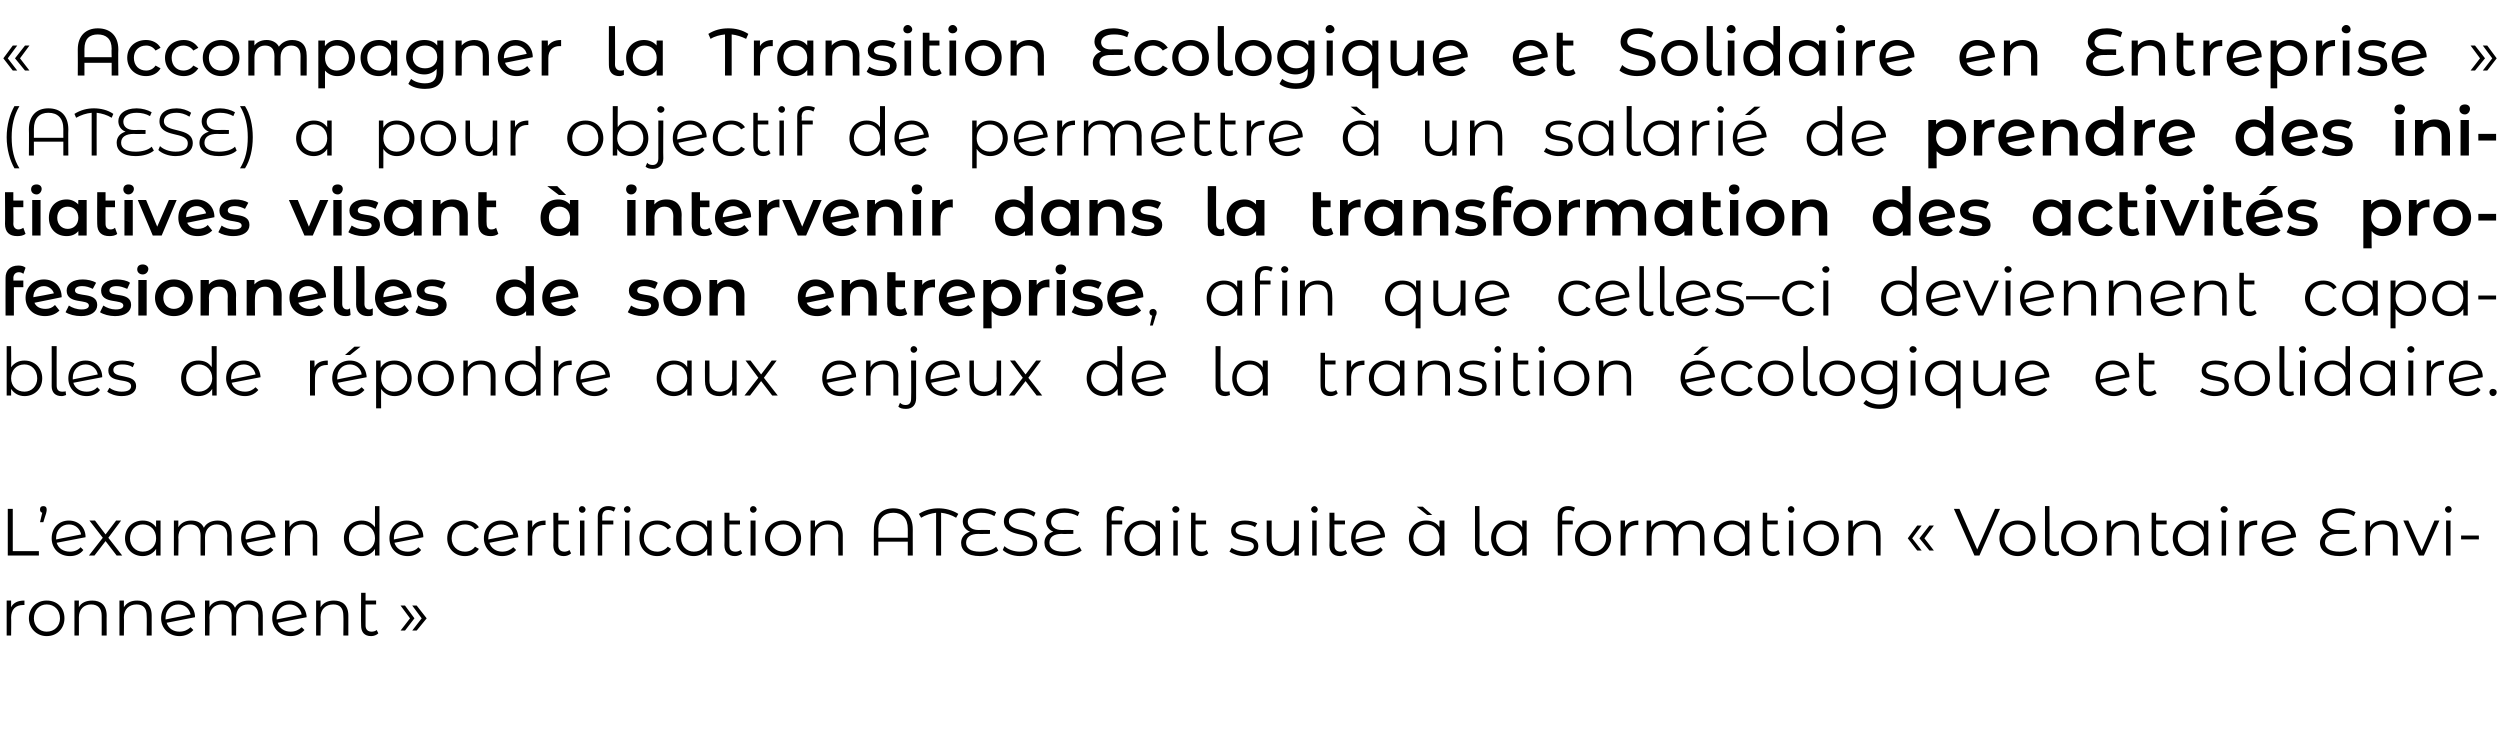 <?xml version="1.0" standalone="no"?><!DOCTYPE svg PUBLIC "-//W3C//DTD SVG 1.1//EN" "http://www.w3.org/Graphics/SVG/1.1/DTD/svg11.dtd"><svg xmlns="http://www.w3.org/2000/svg" version="1.1" width="450px" height="135px" viewBox="0 -2 450 135" style="top:-2px"><desc>« Accompagner la Transition Ecologique et Solidaire en Entreprise » (ATESE) a pour objectif de permettre un salari ...</desc><defs/><g id="Polygon47347"><path d="m4.4 106.1c0 0 0 .8 0 .8c-.1 0-.2 0-.2 0c-1.4 0-2.2.8-2.2 2.3c.04 0 0 3.2 0 3.2l-.8 0l0-6.3l.8 0c0 0 0 1.24 0 1.2c.4-.8 1.2-1.2 2.4-1.2zm.8 3.2c0-1.9 1.4-3.2 3.2-3.2c1.9 0 3.2 1.3 3.2 3.2c0 1.8-1.3 3.2-3.2 3.2c-1.8 0-3.2-1.4-3.2-3.2zm5.6 0c0-1.5-1-2.5-2.4-2.5c-1.3 0-2.3 1-2.3 2.5c0 1.4 1 2.4 2.3 2.4c1.4 0 2.4-1 2.4-2.4zm8.4-.5c-.02-.04 0 3.6 0 3.6l-.9 0c0 0 .02-3.56 0-3.6c0-1.3-.7-2-1.9-2c-1.3 0-2.2.9-2.2 2.3c.02 0 0 3.3 0 3.3l-.8 0l0-6.3l.8 0c0 0-.02 1.17 0 1.2c.4-.8 1.3-1.2 2.4-1.2c1.5 0 2.6.8 2.6 2.7zm8.1 0c0-.04 0 3.6 0 3.6l-.9 0c0 0 .05-3.56 0-3.6c0-1.3-.6-2-1.8-2c-1.4 0-2.3.9-2.3 2.3c.04 0 0 3.3 0 3.3l-.8 0l0-6.3l.8 0c0 0 .01 1.17 0 1.2c.5-.8 1.3-1.2 2.4-1.2c1.5 0 2.6.8 2.6 2.7zm7 2.1c0 0 .5.5.5.5c-.6.7-1.5 1.1-2.5 1.1c-1.9 0-3.3-1.4-3.3-3.2c0-1.9 1.3-3.2 3.1-3.2c1.7 0 3 1.2 3 3c0 0-5.1 1-5.1 1c.3 1 1.2 1.6 2.3 1.6c.8 0 1.5-.3 2-.8zm-4.5-1.7c0 .1 0 .2 0 .3c0 0 4.5-.9 4.5-.9c-.2-1-1-1.8-2.2-1.8c-1.3 0-2.3 1-2.3 2.4zm17.5-.4c0-.04 0 3.6 0 3.6l-.8 0c0 0-.05-3.56 0-3.6c0-1.3-.7-2-1.9-2c-1.3 0-2.1.9-2.1 2.3c.03 0 0 3.3 0 3.3l-.8 0c0 0-.02-3.56 0-3.6c0-1.3-.7-2-1.8-2c-1.3 0-2.2.9-2.2 2.3c.04 0 0 3.3 0 3.3l-.8 0l0-6.3l.8 0c0 0 0 1.16 0 1.2c.4-.8 1.3-1.2 2.3-1.2c1.1 0 1.9.4 2.3 1.3c.4-.8 1.3-1.3 2.5-1.3c1.5 0 2.5.8 2.5 2.7zm7 2.1c0 0 .5.5.5.5c-.6.7-1.5 1.1-2.5 1.1c-1.9 0-3.3-1.4-3.3-3.2c0-1.9 1.3-3.2 3.1-3.2c1.7 0 3 1.2 3.1 3c0 0-5.2 1-5.2 1c.3 1 1.2 1.6 2.3 1.6c.8 0 1.5-.3 2-.8zm-4.5-1.7c0 .1 0 .2 0 .3c0 0 4.5-.9 4.5-.9c-.2-1-1-1.8-2.2-1.8c-1.3 0-2.3 1-2.3 2.4zm12.9-.4c0-.04 0 3.6 0 3.6l-.9 0c0 0 .05-3.56 0-3.6c0-1.3-.6-2-1.8-2c-1.4 0-2.3.9-2.3 2.3c.04 0 0 3.3 0 3.3l-.8 0l0-6.3l.8 0c0 0 .01 1.17 0 1.2c.5-.8 1.3-1.2 2.4-1.2c1.5 0 2.6.8 2.6 2.7zm5.4 3.2c-.3.3-.8.5-1.3.5c-1.2 0-1.8-.7-1.8-1.9c-.04.04 0-5.9 0-5.9l.8 0l0 1.4l1.9 0l0 .7l-1.9 0c0 0 .01 3.79 0 3.8c0 .7.4 1.1 1.1 1.1c.3 0 .7-.1.9-.3c0 0 .3.6.3.6zm4-.5l1.7-2.2l-1.7-2.3l.8 0l1.7 2.3l-1.7 2.2l-.8 0zm2.1 0l1.7-2.2l-1.7-2.3l.8 0l1.8 2.3l-1.8 2.2l-.8 0z" stroke="none" fill="#000"/></g><g id="Polygon47346"><path d="m1.4 89.6l.9 0l0 7.6l4.7 0l0 .8l-5.6 0l0-8.4zm7 .1c0 .2 0 .3-.1.7c-.02-.02-.5 1.6-.5 1.6l-.6 0c0 0 .41-1.69.4-1.7c-.3-.1-.4-.3-.4-.6c0-.4.2-.6.6-.6c.4 0 .6.2.6.6zm6.1 6.8c0 0 .5.5.5.5c-.5.7-1.4 1.1-2.4 1.1c-2 0-3.3-1.4-3.3-3.2c0-1.9 1.3-3.2 3.1-3.2c1.7 0 3 1.2 3 3c0 0-5.2 1-5.2 1c.3 1 1.2 1.6 2.4 1.6c.8 0 1.5-.3 1.9-.8zm-4.4-1.7c0 .1 0 .2 0 .3c0 0 4.5-.9 4.5-.9c-.2-1-1-1.8-2.2-1.8c-1.3 0-2.3 1-2.3 2.4zm10.9 3.2l-2-2.6l-2 2.6l-1 0l2.5-3.2l-2.4-3.1l1 0l1.9 2.5l1.9-2.5l.9 0l-2.3 3.1l2.5 3.2l-1 0zm7.9-6.3l0 6.3l-.8 0c0 0 0-1.23 0-1.2c-.5.8-1.4 1.3-2.4 1.3c-1.8 0-3.2-1.3-3.2-3.2c0-1.9 1.4-3.2 3.2-3.2c1 0 1.8.4 2.4 1.2c-.03 0 0-1.2 0-1.2l.8 0zm-.8 3.2c0-1.5-1-2.5-2.4-2.5c-1.3 0-2.3 1-2.3 2.5c0 1.4 1 2.4 2.3 2.4c1.4 0 2.4-1 2.4-2.4zm13.6-.5c.01-.04 0 3.6 0 3.6l-.8 0c0 0-.04-3.56 0-3.6c0-1.3-.7-2-1.9-2c-1.2 0-2.1.9-2.1 2.3c.03 0 0 3.3 0 3.3l-.8 0c0 0-.02-3.56 0-3.6c0-1.3-.7-2-1.8-2c-1.3 0-2.2.9-2.2 2.3c.05 0 0 3.3 0 3.3l-.8 0l0-6.3l.8 0c0 0 .01 1.16 0 1.2c.5-.8 1.3-1.2 2.3-1.2c1.1 0 1.9.4 2.3 1.3c.4-.8 1.3-1.3 2.5-1.3c1.5 0 2.5.8 2.5 2.7zm7 2.1c0 0 .5.5.5.5c-.6.7-1.5 1.1-2.5 1.1c-1.9 0-3.3-1.4-3.3-3.2c0-1.9 1.3-3.2 3.1-3.2c1.7 0 3 1.2 3.1 3c0 0-5.2 1-5.2 1c.3 1 1.2 1.6 2.4 1.6c.7 0 1.4-.3 1.9-.8zm-4.5-1.7c0 .1 0 .2.1.3c0 0 4.4-.9 4.4-.9c-.2-1-1-1.8-2.2-1.8c-1.3 0-2.3 1-2.3 2.4zm12.9-.4c.01-.04 0 3.6 0 3.6l-.8 0c0 0-.04-3.56 0-3.6c0-1.3-.7-2-1.9-2c-1.4 0-2.2.9-2.2 2.3c-.05 0 0 3.3 0 3.3l-.9 0l0-6.3l.8 0c0 0 .01 1.17 0 1.2c.5-.8 1.3-1.2 2.4-1.2c1.6 0 2.6.8 2.6 2.7zm11.2-5.3l0 8.9l-.8 0c0 0 .01-1.23 0-1.2c-.5.8-1.4 1.3-2.4 1.3c-1.8 0-3.2-1.3-3.2-3.2c0-1.9 1.4-3.2 3.2-3.2c1 0 1.8.4 2.4 1.2c-.02 0 0-3.8 0-3.8l.8 0zm-.8 5.8c0-1.5-1-2.5-2.4-2.5c-1.3 0-2.3 1-2.3 2.5c0 1.4 1 2.4 2.3 2.4c1.4 0 2.4-1 2.4-2.4zm7.8 1.6c0 0 .5.5.5.5c-.5.7-1.4 1.1-2.4 1.1c-2 0-3.3-1.4-3.3-3.2c0-1.9 1.3-3.2 3.1-3.2c1.7 0 3 1.2 3 3c0 0-5.2 1-5.2 1c.3 1 1.2 1.6 2.4 1.6c.8 0 1.5-.3 1.9-.8zm-4.4-1.7c0 .1 0 .2 0 .3c0 0 4.5-.9 4.5-.9c-.2-1-1-1.8-2.2-1.8c-1.4 0-2.3 1-2.3 2.4zm9.6.1c0-1.9 1.3-3.2 3.2-3.2c1.1 0 2 .4 2.5 1.2c0 0-.7.4-.7.4c-.4-.6-1.1-.9-1.8-.9c-1.4 0-2.4 1-2.4 2.5c0 1.4 1 2.4 2.4 2.4c.7 0 1.4-.3 1.8-.9c0 0 .7.4.7.4c-.5.8-1.4 1.3-2.5 1.3c-1.9 0-3.2-1.4-3.2-3.2zm11.9 1.6c0 0 .5.5.5.5c-.6.7-1.5 1.1-2.5 1.1c-1.9 0-3.3-1.4-3.3-3.2c0-1.9 1.3-3.2 3.1-3.2c1.7 0 3 1.2 3.1 3c0 0-5.2 1-5.2 1c.3 1 1.2 1.6 2.3 1.6c.8 0 1.5-.3 2-.8zm-4.5-1.7c0 .1 0 .2 0 .3c0 0 4.5-.9 4.5-.9c-.2-1-1-1.8-2.2-1.8c-1.3 0-2.3 1-2.3 2.4zm10.3-3.1c0 0 0 .8 0 .8c-.1 0-.2 0-.2 0c-1.4 0-2.2.8-2.2 2.3c.04 0 0 3.2 0 3.2l-.8 0l0-6.3l.8 0c0 0 .01 1.24 0 1.2c.4-.8 1.2-1.2 2.4-1.2zm4.6 5.9c-.3.3-.8.5-1.3.5c-1.2 0-1.9-.7-1.9-1.9c.05.04 0-5.9 0-5.9l.9 0l0 1.4l1.9 0l0 .7l-1.9 0c0 0 0 3.79 0 3.8c0 .7.4 1.1 1.1 1.1c.3 0 .7-.1.9-.3c0 0 .3.6.3.6zm1.4-7.9c0-.3.2-.6.6-.6c.3 0 .6.3.6.6c0 .3-.2.6-.6.6c-.4 0-.6-.3-.6-.6zm.2 2l.8 0l0 6.3l-.8 0l0-6.3zm5.1-2.6c.5 0 .9.1 1.3.3c0 0-.3.7-.3.7c-.3-.2-.6-.3-1-.3c-.7 0-1.1.4-1.1 1.2c.02-.04 0 .7 0 .7l2 0l0 .7l-2 0l0 5.6l-.8 0c0 0-.01-7.08 0-7.1c0-1.1.7-1.8 1.9-1.8zm4 .6c0 .3-.2.6-.6.6c-.3 0-.6-.3-.6-.6c0-.3.3-.6.6-.6c.4 0 .6.3.6.6zm-1 2l.8 0l0 6.3l-.8 0l0-6.3zm2.6 3.2c0-1.9 1.3-3.2 3.2-3.2c1.1 0 2 .4 2.5 1.2c0 0-.6.4-.6.4c-.5-.6-1.2-.9-1.9-.9c-1.4 0-2.4 1-2.4 2.5c0 1.4 1 2.4 2.4 2.4c.7 0 1.4-.3 1.9-.9c0 0 .6.4.6.4c-.5.8-1.4 1.3-2.5 1.3c-1.9 0-3.2-1.4-3.2-3.2zm13-3.2l0 6.3l-.8 0c0 0 0-1.23 0-1.2c-.5.8-1.4 1.3-2.4 1.3c-1.8 0-3.2-1.3-3.2-3.2c0-1.9 1.4-3.2 3.2-3.2c1 0 1.8.4 2.4 1.2c-.04 0 0-1.2 0-1.2l.8 0zm-.8 3.2c0-1.5-1-2.5-2.4-2.5c-1.3 0-2.3 1-2.3 2.5c0 1.4 1 2.4 2.3 2.4c1.4 0 2.4-1 2.4-2.4zm6.3 2.7c-.3.3-.8.5-1.3.5c-1.2 0-1.9-.7-1.9-1.9c.03.04 0-5.9 0-5.9l.9 0l0 1.4l1.9 0l0 .7l-1.9 0c0 0-.02 3.79 0 3.8c0 .7.3 1.1 1.1 1.1c.3 0 .7-.1.9-.3c0 0 .3.6.3.6zm1.4-7.9c0-.3.2-.6.6-.6c.3 0 .6.3.6.6c0 .3-.3.6-.6.6c-.4 0-.6-.3-.6-.6zm.1 2l.9 0l0 6.3l-.9 0l0-6.3zm2.6 3.2c0-1.9 1.4-3.2 3.3-3.2c1.8 0 3.2 1.3 3.2 3.2c0 1.8-1.4 3.2-3.2 3.2c-1.9 0-3.3-1.4-3.3-3.2zm5.6 0c0-1.5-1-2.5-2.3-2.5c-1.4 0-2.4 1-2.4 2.5c0 1.4 1 2.4 2.4 2.4c1.3 0 2.3-1 2.3-2.4zm8.4-.5c0-.04 0 3.6 0 3.6l-.8 0c0 0-.05-3.56 0-3.6c0-1.3-.7-2-1.9-2c-1.4 0-2.3.9-2.3 2.3c.05 0 0 3.3 0 3.3l-.8 0l0-6.3l.8 0c0 0 .01 1.17 0 1.2c.5-.8 1.3-1.2 2.4-1.2c1.5 0 2.6.8 2.6 2.7zm12.6-1.1c-.01-.05 0 4.7 0 4.7l-.9 0l0-2.5l-5.3 0l0 2.5l-.8 0c0 0-.03-4.75 0-4.7c0-2.5 1.4-3.8 3.5-3.8c2.1 0 3.5 1.3 3.5 3.8zm-.9 1.5c0 0 .01-1.63 0-1.6c0-1.9-1-2.9-2.6-2.9c-1.6 0-2.7 1-2.7 2.9c.03-.03 0 1.6 0 1.6l5.3 0zm8.7-3.6c-.8-.5-1.8-.8-2.7-.9c0 .04 0 7.7 0 7.7l-.9 0c0 0 .01-7.66 0-7.7c-.9.1-1.9.4-2.7.9c0 0-.4-.7-.4-.7c1.1-.7 2.3-1 3.5-1c1.2 0 2.5.3 3.6 1c0 0-.4.7-.4.7zm7.6 5.9c-.7.6-1.9 1-3.3 1c-2.3 0-3.4-1-3.4-2.4c0-1 .7-1.7 1.6-2c-.8-.3-1.3-1-1.3-1.9c0-1.2 1.1-2.3 3.3-2.3c1 0 2 .3 2.7.7c0 0-.3.7-.3.7c-.7-.4-1.5-.6-2.4-.6c-1.6 0-2.4.7-2.4 1.6c0 .9.7 1.5 1.9 1.5c.03-.03 2.1 0 2.1 0l0 .7c0 0-2.1.04-2.1 0c-1.3 0-2.2.5-2.2 1.6c0 1 .8 1.6 2.5 1.6c1.2 0 2.3-.3 2.9-.9c0 0 .4.7.4.7zm.8-.1c0 0 .3-.7.3-.7c.6.6 1.7 1 2.8 1c1.6 0 2.3-.6 2.3-1.5c0-2.3-5.2-.8-5.2-4c0-1.2 1-2.3 3.1-2.3c.9 0 1.9.3 2.6.8c0 0-.3.7-.3.7c-.7-.5-1.6-.7-2.3-.7c-1.5 0-2.2.7-2.2 1.5c0 2.3 5.1.9 5.1 4c0 1.2-.9 2.3-3.1 2.3c-1.3 0-2.5-.5-3.1-1.1zm14.2.1c-.7.6-1.9 1-3.3 1c-2.3 0-3.4-1-3.4-2.4c0-1 .6-1.7 1.6-2c-.8-.3-1.3-1-1.3-1.9c0-1.2 1.1-2.3 3.3-2.3c1 0 2 .3 2.7.7c0 0-.3.7-.3.7c-.7-.4-1.5-.6-2.4-.6c-1.6 0-2.4.7-2.4 1.6c0 .9.7 1.5 1.9 1.5c.02-.03 2.1 0 2.1 0l0 .7c0 0-2.12.04-2.1 0c-1.3 0-2.2.5-2.2 1.6c0 1 .8 1.6 2.5 1.6c1.2 0 2.3-.3 2.9-.9c0 0 .4.7.4.7zm5.4-6.1c-.03-.04 0 .7 0 .7l1.9 0l0 .7l-1.9 0l0 5.6l-.9 0c0 0 .05-7.08 0-7.1c0-1.1.7-1.8 2-1.8c.4 0 .9.1 1.2.3c0 0-.3.7-.3.7c-.2-.2-.6-.3-.9-.3c-.7 0-1.1.4-1.1 1.2zm8.7.7l0 6.3l-.8 0c0 0 .01-1.23 0-1.2c-.5.8-1.4 1.3-2.4 1.3c-1.8 0-3.2-1.3-3.2-3.2c0-1.9 1.4-3.2 3.2-3.2c1 0 1.8.4 2.4 1.2c-.03 0 0-1.2 0-1.2l.8 0zm-.8 3.2c0-1.5-1-2.5-2.4-2.5c-1.3 0-2.3 1-2.3 2.5c0 1.4 1 2.4 2.3 2.4c1.4 0 2.4-1 2.4-2.4zm3-5.2c0-.3.3-.6.6-.6c.4 0 .7.3.7.6c0 .3-.3.6-.7.6c-.3 0-.6-.3-.6-.6zm.2 2l.8 0l0 6.3l-.8 0l0-6.3zm6.3 5.9c-.3.3-.8.5-1.3.5c-1.2 0-1.8-.7-1.8-1.9c-.03.04 0-5.9 0-5.9l.8 0l0 1.4l1.9 0l0 .7l-1.9 0c0 0 .02 3.79 0 3.8c0 .7.4 1.1 1.1 1.1c.4 0 .7-.1.9-.3c0 0 .3.6.3.6zm3.8-.3c0 0 .4-.7.4-.7c.5.4 1.4.7 2.3.7c1.2 0 1.7-.4 1.7-1c0-1.6-4.1-.3-4.1-2.8c0-1.1.9-1.8 2.5-1.8c.8 0 1.7.2 2.2.5c0 0-.4.7-.4.7c-.5-.4-1.2-.5-1.8-.5c-1.2 0-1.7.4-1.7 1c0 1.7 4.1.5 4.1 2.9c0 1.1-.9 1.8-2.6 1.8c-1 0-2-.4-2.6-.8zm12.5-5.6l0 6.3l-.8 0c0 0-.03-1.14 0-1.1c-.5.7-1.3 1.2-2.3 1.2c-1.6 0-2.7-.9-2.7-2.7c.03-.04 0-3.7 0-3.7l.9 0c0 0-.02 3.58 0 3.6c0 1.3.7 2 1.9 2c1.3 0 2.1-.8 2.1-2.3c.03.02 0-3.3 0-3.3l.9 0zm2.2-2c0-.3.3-.6.6-.6c.3 0 .6.3.6.6c0 .3-.2.6-.6.6c-.3 0-.6-.3-.6-.6zm.2 2l.8 0l0 6.3l-.8 0l0-6.3zm6.3 5.9c-.3.3-.8.5-1.3.5c-1.2 0-1.9-.7-1.9-1.9c.04.04 0-5.9 0-5.9l.9 0l0 1.4l1.9 0l0 .7l-1.9 0c0 0-.01 3.79 0 3.8c0 .7.4 1.1 1.1 1.1c.3 0 .7-.1.9-.3c0 0 .3.6.3.6zm6-1.1c0 0 .4.5.4.5c-.5.7-1.4 1.1-2.4 1.1c-2 0-3.3-1.4-3.3-3.2c0-1.9 1.3-3.2 3.1-3.2c1.7 0 3 1.2 3 3c0 0-5.2 1-5.2 1c.4 1 1.2 1.6 2.4 1.6c.8 0 1.5-.3 2-.8zm-4.5-1.7c0 .1 0 .2 0 .3c0 0 4.5-.9 4.5-.9c-.2-1-1-1.8-2.2-1.8c-1.3 0-2.3 1-2.3 2.4zm12.9-4.1l-1.9-1.5l1.1 0l1.7 1.5l-.9 0zm3.1 1l0 6.3l-.8 0c0 0-.04-1.23 0-1.2c-.6.8-1.4 1.3-2.5 1.3c-1.8 0-3.1-1.3-3.1-3.2c0-1.9 1.3-3.2 3.1-3.2c1 0 1.9.4 2.4 1.2c.03 0 0-1.2 0-1.2l.9 0zm-.9 3.2c0-1.5-1-2.5-2.3-2.5c-1.3 0-2.4 1-2.4 2.5c0 1.4 1.1 2.4 2.4 2.4c1.3 0 2.3-1 2.3-2.4zm6.4 1.4c0-.04 0-7.2 0-7.2l.8 0c0 0 .05 7.09 0 7.1c0 .7.4 1.1 1.1 1.1c.2 0 .4 0 .6-.1c0 0 0 .7 0 .7c-.2.1-.5.2-.7.2c-1.2 0-1.8-.7-1.8-1.8zm9.3-4.6l0 6.3l-.8 0c0 0 .03-1.23 0-1.2c-.5.8-1.4 1.3-2.4 1.3c-1.8 0-3.2-1.3-3.2-3.2c0-1.9 1.4-3.2 3.2-3.2c1 0 1.9.4 2.4 1.2c-.01 0 0-1.2 0-1.2l.8 0zm-.8 3.2c0-1.5-1-2.5-2.3-2.5c-1.4 0-2.4 1-2.4 2.5c0 1.4 1 2.4 2.4 2.4c1.3 0 2.3-1 2.3-2.4zm7.2-3.9c-.01-.04 0 .7 0 .7l1.9 0l0 .7l-1.9 0l0 5.6l-.8 0c0 0-.04-7.08 0-7.1c0-1.1.6-1.8 1.9-1.8c.4 0 .9.1 1.2.3c0 0-.3.7-.3.7c-.2-.2-.5-.3-.9-.3c-.7 0-1.1.4-1.1 1.2zm2.3 3.9c0-1.9 1.4-3.2 3.3-3.2c1.8 0 3.2 1.3 3.2 3.2c0 1.8-1.4 3.2-3.2 3.2c-1.9 0-3.3-1.4-3.3-3.2zm5.6 0c0-1.5-1-2.5-2.3-2.5c-1.4 0-2.4 1-2.4 2.5c0 1.4 1 2.4 2.4 2.4c1.3 0 2.3-1 2.3-2.4zm5.8-3.2c0 0 0 .8 0 .8c-.1 0-.2 0-.2 0c-1.3 0-2.1.8-2.1 2.3c-.04 0 0 3.2 0 3.2l-.9 0l0-6.3l.8 0c0 0 .02 1.24 0 1.2c.4-.8 1.2-1.2 2.4-1.2zm11.9 2.7c.04-.04 0 3.6 0 3.6l-.8 0c0 0-.02-3.56 0-3.6c0-1.3-.7-2-1.8-2c-1.3 0-2.1.9-2.1 2.3c-.04 0 0 3.3 0 3.3l-.9 0c0 0 .01-3.56 0-3.6c0-1.3-.7-2-1.8-2c-1.3 0-2.1.9-2.1 2.3c-.03 0 0 3.3 0 3.3l-.9 0l0-6.3l.8 0c0 0 .04 1.16 0 1.2c.5-.8 1.3-1.2 2.4-1.2c1 0 1.8.4 2.2 1.3c.5-.8 1.4-1.3 2.5-1.3c1.5 0 2.5.8 2.5 2.7zm8.1-2.7l0 6.3l-.8 0c0 0 .02-1.23 0-1.2c-.5.8-1.4 1.3-2.4 1.3c-1.8 0-3.2-1.3-3.2-3.2c0-1.9 1.4-3.2 3.2-3.2c1 0 1.9.4 2.4 1.2c-.02 0 0-1.2 0-1.2l.8 0zm-.8 3.2c0-1.5-1-2.5-2.3-2.5c-1.4 0-2.4 1-2.4 2.5c0 1.4 1 2.4 2.4 2.4c1.3 0 2.3-1 2.3-2.4zm6.3 2.7c-.3.3-.8.5-1.3.5c-1.2 0-1.8-.7-1.8-1.9c-.05.04 0-5.9 0-5.9l.8 0l0 1.4l1.9 0l0 .7l-1.9 0c0 0 0 3.79 0 3.8c0 .7.4 1.1 1.1 1.1c.3 0 .7-.1.9-.3c0 0 .3.6.3.6zm1.4-7.9c0-.3.3-.6.6-.6c.3 0 .6.3.6.6c0 .3-.2.6-.6.6c-.3 0-.6-.3-.6-.6zm.2 2l.8 0l0 6.3l-.8 0l0-6.3zm2.6 3.2c0-1.9 1.3-3.2 3.2-3.2c1.8 0 3.2 1.3 3.2 3.2c0 1.8-1.4 3.2-3.2 3.2c-1.9 0-3.2-1.4-3.2-3.2zm5.5 0c0-1.5-1-2.5-2.3-2.5c-1.4 0-2.4 1-2.4 2.5c0 1.4 1 2.4 2.4 2.4c1.3 0 2.3-1 2.3-2.4zm8.4-.5c.03-.04 0 3.6 0 3.6l-.8 0c0 0-.02-3.56 0-3.6c0-1.3-.7-2-1.9-2c-1.4 0-2.2.9-2.2 2.3c-.03 0 0 3.3 0 3.3l-.9 0l0-6.3l.8 0c0 0 .04 1.17 0 1.2c.5-.8 1.3-1.2 2.4-1.2c1.6 0 2.6.8 2.6 2.7zm4.9.5l1.7-2.3l.8 0l-1.7 2.3l1.7 2.2l-.8 0l-1.7-2.2zm2.1 0l1.8-2.3l.8 0l-1.7 2.3l1.7 2.2l-.8 0l-1.8-2.2zm14.5-5.3l-3.7 8.4l-.9 0l-3.7-8.4l1 0l3.2 7.3l3.2-7.3l.9 0zm-.1 5.3c0-1.9 1.4-3.2 3.3-3.2c1.8 0 3.2 1.3 3.2 3.2c0 1.8-1.4 3.2-3.2 3.2c-1.9 0-3.3-1.4-3.3-3.2zm5.6 0c0-1.5-1-2.5-2.3-2.5c-1.4 0-2.4 1-2.4 2.5c0 1.4 1 2.4 2.4 2.4c1.3 0 2.3-1 2.3-2.4zm2.6 1.4c0-.04 0-7.2 0-7.2l.8 0c0 0 .05 7.09 0 7.1c0 .7.4 1.1 1.1 1.1c.2 0 .4 0 .6-.1c0 0 0 .7 0 .7c-.2.1-.5.2-.7.2c-1.2 0-1.8-.7-1.8-1.8zm2.9-1.4c0-1.9 1.4-3.2 3.3-3.2c1.8 0 3.2 1.3 3.2 3.2c0 1.8-1.4 3.2-3.2 3.2c-1.9 0-3.3-1.4-3.3-3.2zm5.6 0c0-1.5-1-2.5-2.3-2.5c-1.4 0-2.4 1-2.4 2.5c0 1.4 1 2.4 2.4 2.4c1.3 0 2.3-1 2.3-2.4zm8.4-.5c.01-.04 0 3.6 0 3.6l-.8 0c0 0-.04-3.56 0-3.6c0-1.3-.7-2-1.9-2c-1.4 0-2.2.9-2.2 2.3c-.04 0 0 3.3 0 3.3l-.9 0l0-6.3l.8 0c0 0 .02 1.17 0 1.2c.5-.8 1.3-1.2 2.4-1.2c1.6 0 2.6.8 2.6 2.7zm5.4 3.2c-.3.3-.8.5-1.3.5c-1.2 0-1.8-.7-1.8-1.9c-.03.04 0-5.9 0-5.9l.8 0l0 1.4l1.9 0l0 .7l-1.9 0c0 0 .02 3.79 0 3.8c0 .7.4 1.1 1.1 1.1c.4 0 .7-.1.9-.3c0 0 .3.6.3.6zm7.1-5.9l0 6.3l-.8 0c0 0 0-1.23 0-1.2c-.5.8-1.4 1.3-2.4 1.3c-1.8 0-3.2-1.3-3.2-3.2c0-1.9 1.4-3.2 3.2-3.2c1 0 1.8.4 2.4 1.2c-.03 0 0-1.2 0-1.2l.8 0zm-.8 3.2c0-1.5-1-2.5-2.4-2.5c-1.3 0-2.3 1-2.3 2.5c0 1.4 1 2.4 2.3 2.4c1.4 0 2.4-1 2.4-2.4zm3-5.2c0-.3.3-.6.6-.6c.4 0 .7.3.7.6c0 .3-.3.6-.7.6c-.3 0-.6-.3-.6-.6zm.2 2l.8 0l0 6.3l-.8 0l0-6.3zm6.4 0c0 0 0 .8 0 .8c-.1 0-.1 0-.2 0c-1.3 0-2.1.8-2.1 2.3c-.03 0 0 3.2 0 3.2l-.9 0l0-6.3l.8 0c0 0 .04 1.24 0 1.2c.4-.8 1.2-1.2 2.4-1.2zm6.1 4.8c0 0 .5.5.5.5c-.6.7-1.4 1.1-2.4 1.1c-2 0-3.4-1.4-3.4-3.2c0-1.9 1.4-3.2 3.2-3.2c1.7 0 2.9 1.2 3 3c0 0-5.2 1-5.2 1c.3 1 1.2 1.6 2.4 1.6c.8 0 1.4-.3 1.9-.8zm-4.4-1.7c0 .1 0 .2 0 .3c0 0 4.4-.9 4.4-.9c-.1-1-1-1.8-2.1-1.8c-1.4 0-2.3 1-2.3 2.4zm16.3 2.3c-.6.6-1.8 1-3.2 1c-2.3 0-3.5-1-3.5-2.4c0-1 .7-1.7 1.7-2c-.8-.3-1.3-1-1.3-1.9c0-1.2 1.1-2.3 3.3-2.3c1 0 2 .3 2.7.7c0 0-.3.7-.3.7c-.7-.4-1.5-.6-2.4-.6c-1.6 0-2.4.7-2.4 1.6c0 .9.7 1.5 1.9 1.5c0-.03 2.1 0 2.1 0l0 .7c0 0-2.14.04-2.1 0c-1.4 0-2.3.5-2.3 1.6c0 1 .9 1.6 2.6 1.6c1.2 0 2.3-.3 2.9-.9c0 0 .3.7.3.7zm7.3-2.7c-.01-.04 0 3.6 0 3.6l-.9 0c0 0 .04-3.56 0-3.6c0-1.3-.7-2-1.9-2c-1.3 0-2.2.9-2.2 2.3c.03 0 0 3.3 0 3.3l-.8 0l0-6.3l.8 0c0 0-.01 1.17 0 1.2c.4-.8 1.3-1.2 2.4-1.2c1.5 0 2.6.8 2.6 2.7zm7.5-2.7l-2.8 6.3l-.9 0l-2.8-6.3l.9 0l2.4 5.4l2.3-5.4l.9 0zm1-2c0-.3.3-.6.6-.6c.4 0 .6.3.6.6c0 .3-.2.6-.6.6c-.3 0-.6-.3-.6-.6zm.2 2l.8 0l0 6.3l-.8 0l0-6.3zm2.7 2.7l3.2 0l0 .7l-3.2 0l0-.7z" stroke="none" fill="#000"/></g><g id="Polygon47345"><path d="m7.6 66.1c0 1.9-1.4 3.2-3.2 3.2c-1 0-1.9-.5-2.4-1.3c0-.03 0 1.2 0 1.2l-.8 0l0-8.9l.8 0c0 0 .04 3.8 0 3.8c.6-.8 1.4-1.2 2.4-1.2c1.8 0 3.2 1.3 3.2 3.2zm-.9 0c0-1.5-1-2.5-2.3-2.5c-1.4 0-2.4 1-2.4 2.5c0 1.4 1 2.4 2.4 2.4c1.3 0 2.3-1 2.3-2.4zm2.6 1.4c.02-.04 0-7.2 0-7.2l.9 0c0 0-.02 7.09 0 7.1c0 .7.3 1.1 1 1.1c.3 0 .5 0 .6-.1c0 0 .1.7.1.7c-.3.1-.5.2-.8.2c-1.2 0-1.8-.7-1.8-1.8zm8.2.2c0 0 .5.5.5.5c-.5.7-1.4 1.1-2.4 1.1c-2 0-3.3-1.4-3.3-3.2c0-1.9 1.3-3.2 3.1-3.2c1.7 0 3 1.2 3 3c0 0-5.2 1-5.2 1c.3 1 1.2 1.6 2.4 1.6c.8 0 1.5-.3 1.9-.8zm-4.4-1.7c0 .1 0 .2 0 .3c0 0 4.5-.9 4.5-.9c-.2-1-1-1.8-2.2-1.8c-1.3 0-2.3 1-2.3 2.4zm6.2 2.5c0 0 .4-.7.4-.7c.5.4 1.3.7 2.2.7c1.2 0 1.7-.4 1.7-1c0-1.6-4.1-.3-4.1-2.8c0-1.1.9-1.8 2.5-1.8c.8 0 1.7.2 2.2.5c0 0-.3.7-.3.7c-.6-.4-1.2-.5-1.9-.5c-1.1 0-1.6.4-1.6 1c0 1.7 4.1.5 4.1 2.9c0 1.1-1 1.8-2.6 1.8c-1.1 0-2.1-.4-2.6-.8zm19.7-8.2l0 8.9l-.8 0c0 0-.02-1.23 0-1.2c-.5.8-1.4 1.3-2.5 1.3c-1.8 0-3.1-1.3-3.1-3.2c0-1.9 1.3-3.2 3.1-3.2c1.1 0 1.9.4 2.4 1.2c.05 0 0-3.8 0-3.8l.9 0zm-.8 5.8c0-1.5-1.1-2.5-2.4-2.5c-1.3 0-2.3 1-2.3 2.5c0 1.4 1 2.4 2.3 2.4c1.3 0 2.4-1 2.4-2.4zm7.8 1.6c0 0 .5.5.5.5c-.6.7-1.4 1.1-2.4 1.1c-2 0-3.4-1.4-3.4-3.2c0-1.9 1.3-3.2 3.2-3.2c1.6 0 2.9 1.2 3 3c0 0-5.2 1-5.2 1c.3 1 1.2 1.6 2.4 1.6c.8 0 1.4-.3 1.9-.8zm-4.4-1.7c0 .1 0 .2 0 .3c0 0 4.4-.9 4.4-.9c-.2-1-1-1.8-2.1-1.8c-1.4 0-2.3 1-2.3 2.4zm17.4-3.1c0 0 0 .8 0 .8c-.1 0-.1 0-.2 0c-1.3 0-2.1.8-2.1 2.3c-.02 0 0 3.2 0 3.2l-.9 0l0-6.3l.8 0c0 0 .04 1.24 0 1.2c.4-.8 1.2-1.2 2.4-1.2zm4-1l-.9 0l1.7-1.5l1.1 0l-1.9 1.5zm2.1 5.8c0 0 .5.5.5.5c-.6.7-1.4 1.1-2.4 1.1c-2 0-3.4-1.4-3.4-3.2c0-1.9 1.4-3.2 3.2-3.2c1.7 0 2.9 1.2 3 3c0 0-5.2 1-5.2 1c.3 1 1.2 1.6 2.4 1.6c.8 0 1.4-.3 1.9-.8zm-4.4-1.7c0 .1 0 .2 0 .3c0 0 4.4-.9 4.4-.9c-.1-1-1-1.8-2.1-1.8c-1.4 0-2.3 1-2.3 2.4zm13.4.1c0 1.9-1.3 3.2-3.1 3.2c-1 0-1.9-.5-2.4-1.3c-.02.03 0 3.5 0 3.5l-.9 0l0-8.6l.8 0c0 0 .05 1.25 0 1.3c.6-.9 1.4-1.3 2.5-1.3c1.8 0 3.1 1.3 3.1 3.2zm-.8 0c0-1.5-1-2.5-2.4-2.5c-1.3 0-2.3 1-2.3 2.5c0 1.4 1 2.4 2.3 2.4c1.4 0 2.4-1 2.4-2.4zm1.9 0c0-1.9 1.4-3.2 3.2-3.2c1.9 0 3.3 1.3 3.3 3.2c0 1.8-1.4 3.2-3.3 3.2c-1.8 0-3.2-1.4-3.2-3.2zm5.6 0c0-1.5-1-2.5-2.4-2.5c-1.3 0-2.3 1-2.3 2.5c0 1.4 1 2.4 2.3 2.4c1.4 0 2.4-1 2.4-2.4zm8.4-.5c0-.04 0 3.6 0 3.6l-.9 0c0 0 .05-3.56 0-3.6c0-1.3-.6-2-1.8-2c-1.4 0-2.3.9-2.3 2.3c.04 0 0 3.3 0 3.3l-.8 0l0-6.3l.8 0c0 0 .01 1.17 0 1.2c.5-.8 1.3-1.2 2.4-1.2c1.5 0 2.6.8 2.6 2.7zm8.1-5.3l0 8.9l-.8 0c0 0-.01-1.23 0-1.2c-.5.8-1.4 1.3-2.5 1.3c-1.8 0-3.1-1.3-3.1-3.2c0-1.9 1.3-3.2 3.1-3.2c1.1 0 1.9.4 2.4 1.2c.05 0 0-3.8 0-3.8l.9 0zm-.8 5.8c0-1.5-1-2.5-2.4-2.5c-1.3 0-2.3 1-2.3 2.5c0 1.4 1 2.4 2.3 2.4c1.4 0 2.4-1 2.4-2.4zm6.4-3.2c0 0 0 .8 0 .8c-.1 0-.2 0-.2 0c-1.4 0-2.2.8-2.2 2.3c.03 0 0 3.2 0 3.2l-.8 0l0-6.3l.8 0c0 0-.01 1.24 0 1.2c.4-.8 1.2-1.2 2.4-1.2zm6.1 4.8c0 0 .4.5.4.5c-.5.7-1.4 1.1-2.4 1.1c-1.9 0-3.3-1.4-3.3-3.2c0-1.9 1.3-3.2 3.1-3.2c1.7 0 3 1.2 3 3c0 0-5.1 1-5.1 1c.3 1 1.2 1.6 2.3 1.6c.8 0 1.5-.3 2-.8zm-4.5-1.7c0 .1 0 .2 0 .3c0 0 4.5-.9 4.5-.9c-.2-1-1-1.8-2.2-1.8c-1.3 0-2.3 1-2.3 2.4zm20-3.1l0 6.3l-.8 0c0 0 .03-1.23 0-1.2c-.5.8-1.4 1.3-2.4 1.3c-1.8 0-3.1-1.3-3.1-3.2c0-1.9 1.3-3.2 3.1-3.2c1 0 1.9.4 2.4 1.2c0 0 0-1.2 0-1.2l.8 0zm-.8 3.2c0-1.5-1-2.5-2.3-2.5c-1.4 0-2.4 1-2.4 2.5c0 1.4 1 2.4 2.4 2.4c1.3 0 2.3-1 2.3-2.4zm8.9-3.2l0 6.3l-.8 0c0 0 0-1.14 0-1.1c-.4.7-1.3 1.2-2.3 1.2c-1.6 0-2.6-.9-2.6-2.7c-.03-.04 0-3.7 0-3.7l.8 0c0 0 .02 3.58 0 3.6c0 1.3.7 2 1.9 2c1.3 0 2.2-.8 2.2-2.3c-.04.02 0-3.3 0-3.3l.8 0zm6.4 6.3l-2-2.6l-2 2.6l-1 0l2.5-3.2l-2.3-3.1l.9 0l1.9 2.5l1.9-2.5l.9 0l-2.3 3.1l2.5 3.2l-1 0zm14.2-1.5c0 0 .5.5.5.5c-.5.7-1.4 1.1-2.4 1.1c-2 0-3.3-1.4-3.3-3.2c0-1.9 1.3-3.2 3.1-3.2c1.7 0 3 1.2 3 3c0 0-5.2 1-5.2 1c.4 1 1.2 1.6 2.4 1.6c.8 0 1.5-.3 1.9-.8zm-4.4-1.7c0 .1 0 .2 0 .3c0 0 4.5-.9 4.5-.9c-.2-1-1-1.8-2.2-1.8c-1.3 0-2.3 1-2.3 2.4zm12.9-.4c-.03-.04 0 3.6 0 3.6l-.9 0c0 0 .02-3.56 0-3.6c0-1.3-.7-2-1.9-2c-1.3 0-2.2.9-2.2 2.3c.02 0 0 3.3 0 3.3l-.8 0l0-6.3l.8 0c0 0-.02 1.17 0 1.2c.4-.8 1.3-1.2 2.4-1.2c1.5 0 2.6.8 2.6 2.7zm2.2-4.7c0-.3.2-.6.6-.6c.3 0 .6.3.6.6c0 .3-.3.6-.6.6c-.4 0-.6-.3-.6-.6zm-2.2 10.3c0 0 .3-.7.3-.7c.3.3.6.4 1 .4c.7 0 1-.4 1-1.2c.05-.02 0-6.8 0-6.8l.9 0c0 0 0 6.78 0 6.8c0 1.1-.6 1.9-1.8 1.9c-.6 0-1.1-.1-1.4-.4zm10.2-3.5c0 0 .5.5.5.5c-.6.7-1.4 1.1-2.4 1.1c-2 0-3.4-1.4-3.4-3.2c0-1.9 1.3-3.2 3.2-3.2c1.7 0 2.9 1.2 3 3c0 0-5.2 1-5.2 1c.3 1 1.2 1.6 2.4 1.6c.8 0 1.4-.3 1.9-.8zm-4.4-1.7c0 .1 0 .2 0 .3c0 0 4.4-.9 4.4-.9c-.1-1-1-1.8-2.1-1.8c-1.4 0-2.3 1-2.3 2.4zm12.7-3.1l0 6.3l-.8 0c0 0 0-1.14 0-1.1c-.4.7-1.3 1.2-2.3 1.2c-1.6 0-2.6-.9-2.6-2.7c-.03-.04 0-3.7 0-3.7l.8 0c0 0 .02 3.58 0 3.6c0 1.3.7 2 1.9 2c1.3 0 2.2-.8 2.2-2.3c-.04.02 0-3.3 0-3.3l.8 0zm6.4 6.3l-2-2.6l-2 2.6l-1 0l2.5-3.2l-2.3-3.1l.9 0l1.9 2.5l1.9-2.5l.9 0l-2.3 3.1l2.5 3.2l-1 0zm15.4-8.9l0 8.9l-.8 0c0 0-.04-1.23 0-1.2c-.6.8-1.4 1.3-2.5 1.3c-1.8 0-3.1-1.3-3.1-3.2c0-1.9 1.3-3.2 3.1-3.2c1 0 1.9.4 2.4 1.2c.03 0 0-3.8 0-3.8l.9 0zm-.9 5.8c0-1.5-1-2.5-2.3-2.5c-1.3 0-2.4 1-2.4 2.5c0 1.4 1.1 2.4 2.4 2.4c1.3 0 2.3-1 2.3-2.4zm7.9 1.6c0 0 .5.5.5.5c-.6.7-1.5 1.1-2.5 1.1c-1.9 0-3.3-1.4-3.3-3.2c0-1.9 1.3-3.2 3.1-3.2c1.7 0 3 1.2 3.1 3c0 0-5.2 1-5.2 1c.3 1 1.2 1.6 2.4 1.6c.7 0 1.4-.3 1.9-.8zm-4.5-1.7c0 .1 0 .2.1.3c0 0 4.4-.9 4.4-.9c-.2-1-1-1.8-2.2-1.8c-1.3 0-2.3 1-2.3 2.4zm14.3 1.5c.01-.04 0-7.2 0-7.2l.9 0c0 0-.04 7.09 0 7.1c0 .7.3 1.1 1 1.1c.2 0 .5 0 .6-.1c0 0 .1.7.1.7c-.3.1-.6.2-.8.2c-1.2 0-1.8-.7-1.8-1.8zm9.4-4.6l0 6.3l-.9 0c0 0 .04-1.23 0-1.2c-.5.8-1.4 1.3-2.4 1.3c-1.8 0-3.1-1.3-3.1-3.2c0-1.9 1.3-3.2 3.1-3.2c1 0 1.9.4 2.4 1.2c.01 0 0-1.2 0-1.2l.9 0zm-.9 3.2c0-1.5-1-2.5-2.3-2.5c-1.4 0-2.4 1-2.4 2.5c0 1.4 1 2.4 2.4 2.4c1.3 0 2.3-1 2.3-2.4zm13.5 2.7c-.3.3-.8.5-1.3.5c-1.2 0-1.8-.7-1.8-1.9c-.02.04 0-5.9 0-5.9l.8 0l0 1.4l1.9 0l0 .7l-1.9 0c0 0 .03 3.79 0 3.8c0 .7.4 1.1 1.1 1.1c.4 0 .7-.1.9-.3c0 0 .3.6.3.6zm4.8-5.9c0 0 0 .8 0 .8c-.1 0-.2 0-.2 0c-1.3 0-2.2.8-2.2 2.3c.05 0 0 3.2 0 3.2l-.8 0l0-6.3l.8 0c0 0 .01 1.24 0 1.2c.4-.8 1.2-1.2 2.4-1.2zm7.2 0l0 6.3l-.8 0c0 0 0-1.23 0-1.2c-.5.8-1.4 1.3-2.4 1.3c-1.8 0-3.2-1.3-3.2-3.2c0-1.9 1.4-3.2 3.2-3.2c1 0 1.8.4 2.4 1.2c-.04 0 0-1.2 0-1.2l.8 0zm-.8 3.2c0-1.5-1-2.5-2.4-2.5c-1.3 0-2.3 1-2.3 2.5c0 1.4 1 2.4 2.3 2.4c1.4 0 2.4-1 2.4-2.4zm9-.5c0-.04 0 3.6 0 3.6l-.9 0c0 0 .05-3.56 0-3.6c0-1.3-.6-2-1.9-2c-1.3 0-2.2.9-2.2 2.3c.04 0 0 3.3 0 3.3l-.8 0l0-6.3l.8 0c0 0 .01 1.17 0 1.2c.5-.8 1.3-1.2 2.4-1.2c1.5 0 2.6.8 2.6 2.7zm1.4 2.9c0 0 .4-.7.4-.7c.5.4 1.4.7 2.3.7c1.2 0 1.7-.4 1.7-1c0-1.6-4.1-.3-4.1-2.8c0-1.1.9-1.8 2.5-1.8c.8 0 1.7.2 2.2.5c0 0-.4.7-.4.7c-.5-.4-1.2-.5-1.8-.5c-1.2 0-1.7.4-1.7 1c0 1.7 4.1.5 4.1 2.9c0 1.1-.9 1.8-2.6 1.8c-1 0-2-.4-2.6-.8zm6.6-7.6c0-.3.3-.6.6-.6c.4 0 .6.3.6.6c0 .3-.2.6-.6.6c-.3 0-.6-.3-.6-.6zm.2 2l.8 0l0 6.3l-.8 0l0-6.3zm6.3 5.9c-.3.3-.8.5-1.3.5c-1.2 0-1.8-.7-1.8-1.9c-.05.04 0-5.9 0-5.9l.8 0l0 1.4l1.9 0l0 .7l-1.9 0c0 0 0 3.79 0 3.8c0 .7.4 1.1 1.1 1.1c.3 0 .7-.1.9-.3c0 0 .3.6.3.6zm1.4-7.9c0-.3.2-.6.6-.6c.3 0 .6.3.6.6c0 .3-.2.6-.6.6c-.4 0-.6-.3-.6-.6zm.2 2l.8 0l0 6.3l-.8 0l0-6.3zm2.6 3.2c0-1.9 1.3-3.2 3.2-3.2c1.8 0 3.2 1.3 3.2 3.2c0 1.8-1.4 3.2-3.2 3.2c-1.9 0-3.2-1.4-3.2-3.2zm5.5 0c0-1.5-1-2.5-2.3-2.5c-1.4 0-2.4 1-2.4 2.5c0 1.4 1 2.4 2.4 2.4c1.3 0 2.3-1 2.3-2.4zm8.4-.5c.02-.04 0 3.6 0 3.6l-.8 0c0 0-.03-3.56 0-3.6c0-1.3-.7-2-1.9-2c-1.4 0-2.2.9-2.2 2.3c-.03 0 0 3.3 0 3.3l-.9 0l0-6.3l.8 0c0 0 .03 1.17 0 1.2c.5-.8 1.3-1.2 2.4-1.2c1.6 0 2.6.8 2.6 2.7zm12-3.7l-.8 0l1.6-1.5l1.2 0l-2 1.5zm2.2 5.8c0 0 .5.5.5.5c-.6.7-1.5 1.1-2.5 1.1c-1.9 0-3.3-1.4-3.3-3.2c0-1.9 1.3-3.2 3.1-3.2c1.7 0 3 1.2 3.1 3c0 0-5.2 1-5.2 1c.3 1 1.2 1.6 2.3 1.6c.8 0 1.5-.3 2-.8zm-4.5-1.7c0 .1 0 .2.1.3c0 0 4.4-.9 4.4-.9c-.2-1-1-1.8-2.2-1.8c-1.3 0-2.3 1-2.3 2.4zm6.5.1c0-1.9 1.3-3.2 3.2-3.2c1.1 0 2 .4 2.5 1.2c0 0-.7.4-.7.4c-.4-.6-1.1-.9-1.8-.9c-1.4 0-2.4 1-2.4 2.5c0 1.4 1 2.4 2.4 2.4c.7 0 1.4-.3 1.8-.9c0 0 .7.4.7.4c-.5.8-1.4 1.3-2.5 1.3c-1.9 0-3.2-1.4-3.2-3.2zm6.6 0c0-1.9 1.4-3.2 3.2-3.2c1.9 0 3.2 1.3 3.2 3.2c0 1.8-1.3 3.2-3.2 3.2c-1.8 0-3.2-1.4-3.2-3.2zm5.6 0c0-1.5-1-2.5-2.4-2.5c-1.3 0-2.3 1-2.3 2.5c0 1.4 1 2.4 2.3 2.4c1.4 0 2.4-1 2.4-2.4zm2.6 1.4c-.03-.04 0-7.2 0-7.2l.8 0c0 0 .02 7.09 0 7.1c0 .7.4 1.1 1.1 1.1c.2 0 .4 0 .6-.1c0 0 0 .7 0 .7c-.2.1-.5.2-.8.2c-1.1 0-1.7-.7-1.7-1.8zm2.9-1.4c0-1.9 1.4-3.2 3.2-3.2c1.9 0 3.2 1.3 3.2 3.2c0 1.8-1.3 3.2-3.2 3.2c-1.8 0-3.2-1.4-3.2-3.2zm5.6 0c0-1.5-1-2.5-2.4-2.5c-1.3 0-2.3 1-2.3 2.5c0 1.4 1 2.4 2.3 2.4c1.4 0 2.4-1 2.4-2.4zm8.4-3.2c0 0 .02 5.55 0 5.5c0 2.2-1 3.2-3.1 3.2c-1.2 0-2.3-.3-3-1c0 0 .5-.6.5-.6c.6.5 1.5.8 2.4.8c1.6 0 2.4-.7 2.4-2.2c0 0 0-.8 0-.8c-.6.8-1.5 1.2-2.5 1.2c-1.8 0-3.2-1.3-3.2-3.1c0-1.8 1.4-3 3.2-3c1.1 0 2 .4 2.5 1.2c.01.02 0-1.2 0-1.2l.8 0zm-.8 3c0-1.4-1-2.3-2.4-2.3c-1.4 0-2.4.9-2.4 2.3c0 1.4 1 2.3 2.4 2.3c1.4 0 2.4-.9 2.4-2.3zm3-5c0-.3.3-.6.6-.6c.4 0 .7.3.7.6c0 .3-.3.6-.7.6c-.3 0-.6-.3-.6-.6zm.2 2l.9 0l0 6.3l-.9 0l0-6.3zm9 0l0 8.6l-.8 0c0 0-.05-3.47 0-3.5c-.6.8-1.4 1.3-2.5 1.3c-1.8 0-3.1-1.3-3.1-3.2c0-1.9 1.3-3.2 3.1-3.2c1.1 0 2 .4 2.5 1.3c-.01-.05 0-1.3 0-1.3l.8 0zm-.8 3.2c0-1.5-1-2.5-2.4-2.5c-1.3 0-2.3 1-2.3 2.5c0 1.4 1 2.4 2.3 2.4c1.4 0 2.4-1 2.4-2.4zm8.9-3.2l0 6.3l-.9 0c0 0 .05-1.14 0-1.1c-.4.7-1.2 1.2-2.2 1.2c-1.6 0-2.7-.9-2.7-2.7c.02-.04 0-3.7 0-3.7l.9 0c0 0-.03 3.58 0 3.6c0 1.3.7 2 1.9 2c1.3 0 2.1-.8 2.1-2.3c.01.02 0-3.3 0-3.3l.9 0zm7 4.8c0 0 .5.5.5.5c-.6.7-1.5 1.1-2.5 1.1c-1.9 0-3.3-1.4-3.3-3.2c0-1.9 1.3-3.2 3.1-3.2c1.7 0 3 1.2 3.1 3c0 0-5.2 1-5.2 1c.3 1 1.2 1.6 2.4 1.6c.7 0 1.4-.3 1.9-.8zm-4.5-1.7c0 .1 0 .2.1.3c0 0 4.4-.9 4.4-.9c-.2-1-1-1.8-2.2-1.8c-1.3 0-2.3 1-2.3 2.4zm18.9 1.7c0 0 .5.5.5.5c-.5.7-1.4 1.1-2.4 1.1c-2 0-3.3-1.4-3.3-3.2c0-1.9 1.3-3.2 3.1-3.2c1.7 0 3 1.2 3 3c0 0-5.2 1-5.2 1c.3 1 1.2 1.6 2.4 1.6c.8 0 1.5-.3 1.9-.8zm-4.4-1.7c0 .1 0 .2 0 .3c0 0 4.5-.9 4.5-.9c-.2-1-1-1.8-2.2-1.8c-1.4 0-2.3 1-2.3 2.4zm10.2 2.8c-.4.3-.9.5-1.4.5c-1.1 0-1.8-.7-1.8-1.9c0 .04 0-5.9 0-5.9l.8 0l0 1.4l2 0l0 .7l-2 0c0 0 .05 3.79 0 3.8c0 .7.4 1.1 1.1 1.1c.4 0 .7-.1 1-.3c0 0 .3.6.3.6zm7.8-.3c0 0 .4-.7.4-.7c.5.4 1.4.7 2.3.7c1.2 0 1.7-.4 1.7-1c0-1.6-4.1-.3-4.1-2.8c0-1.1.9-1.8 2.5-1.8c.8 0 1.7.2 2.2.5c0 0-.4.7-.4.7c-.5-.4-1.2-.5-1.8-.5c-1.2 0-1.7.4-1.7 1c0 1.7 4.1.5 4.1 2.9c0 1.1-.9 1.8-2.6 1.8c-1 0-2-.4-2.6-.8zm6.2-2.4c0-1.9 1.3-3.2 3.2-3.2c1.8 0 3.2 1.3 3.2 3.2c0 1.8-1.4 3.2-3.2 3.2c-1.9 0-3.2-1.4-3.2-3.2zm5.5 0c0-1.5-1-2.5-2.3-2.5c-1.4 0-2.4 1-2.4 2.5c0 1.4 1 2.4 2.4 2.4c1.3 0 2.3-1 2.3-2.4zm2.6 1.4c.01-.04 0-7.2 0-7.2l.9 0c0 0-.03 7.09 0 7.1c0 .7.3 1.1 1 1.1c.2 0 .5 0 .6-.1c0 0 .1.7.1.7c-.3.1-.6.2-.8.2c-1.2 0-1.8-.7-1.8-1.8zm3.5-6.6c0-.3.3-.6.7-.6c.3 0 .6.3.6.6c0 .3-.3.6-.6.6c-.4 0-.7-.3-.7-.6zm.2 2l.9 0l0 6.3l-.9 0l0-6.3zm9-2.6l0 8.9l-.8 0c0 0-.01-1.23 0-1.2c-.5.8-1.4 1.3-2.4 1.3c-1.8 0-3.2-1.3-3.2-3.2c0-1.9 1.4-3.2 3.2-3.2c1 0 1.8.4 2.4 1.2c-.04 0 0-3.8 0-3.8l.8 0zm-.8 5.8c0-1.5-1-2.5-2.4-2.5c-1.3 0-2.3 1-2.3 2.5c0 1.4 1 2.4 2.3 2.4c1.4 0 2.4-1 2.4-2.4zm8.9-3.2l0 6.3l-.8 0c0 0 .03-1.23 0-1.2c-.5.8-1.4 1.3-2.4 1.3c-1.8 0-3.1-1.3-3.1-3.2c0-1.9 1.3-3.2 3.1-3.2c1 0 1.9.4 2.4 1.2c-.01 0 0-1.2 0-1.2l.8 0zm-.8 3.2c0-1.5-1-2.5-2.3-2.5c-1.4 0-2.4 1-2.4 2.5c0 1.4 1 2.4 2.4 2.4c1.3 0 2.3-1 2.3-2.4zm3-5.2c0-.3.3-.6.7-.6c.3 0 .6.3.6.6c0 .3-.3.6-.6.6c-.4 0-.7-.3-.7-.6zm.2 2l.9 0l0 6.3l-.9 0l0-6.3zm6.4 0c0 0 0 .8 0 .8c0 0-.1 0-.2 0c-1.3 0-2.1.8-2.1 2.3c0 0 0 3.2 0 3.2l-.8 0l0-6.3l.8 0c0 0-.04 1.24 0 1.2c.4-.8 1.2-1.2 2.3-1.2zm6.1 4.8c0 0 .5.5.5.5c-.5.7-1.4 1.1-2.4 1.1c-2 0-3.3-1.4-3.3-3.2c0-1.9 1.3-3.2 3.1-3.2c1.7 0 3 1.2 3 3c0 0-5.2 1-5.2 1c.3 1 1.2 1.6 2.4 1.6c.8 0 1.5-.3 1.9-.8zm-4.4-1.7c0 .1 0 .2 0 .3c0 0 4.5-.9 4.5-.9c-.2-1-1-1.8-2.2-1.8c-1.4 0-2.3 1-2.3 2.4zm6.5 2.6c0-.4.3-.6.6-.6c.4 0 .7.2.7.6c0 .4-.3.7-.7.7c-.3 0-.6-.3-.6-.7z" stroke="none" fill="#000"/></g><g id="Polygon47344"><path d="m2.4 48.1c.05-.03 0 .4 0 .4l1.8 0l0 1.2l-1.7 0l0 5.1l-1.5 0c0 0-.02-6.75 0-6.8c0-1.3.8-2.2 2.3-2.2c.5 0 1 .1 1.3.4c0 0-.4 1.1-.4 1.1c-.2-.2-.5-.3-.8-.3c-.6 0-1 .4-1 1.1zm7.5 4.8c0 0 .8 1 .8 1c-.6.6-1.5 1-2.6 1c-2.1 0-3.5-1.4-3.5-3.3c0-1.9 1.4-3.3 3.3-3.3c1.8 0 3.2 1.2 3.2 3.2c0 0-4.9 1-4.9 1c.3.7 1 1.1 2 1.1c.7 0 1.2-.2 1.7-.7zm-3.9-1.4c.05.03 0 0 0 0c0 0 3.67-.66 3.7-.7c-.2-.7-.9-1.3-1.8-1.3c-1.1 0-1.9.8-1.9 2zm5.8 2.7c0 0 .6-1.2.6-1.2c.6.4 1.4.7 2.3.7c.9 0 1.3-.3 1.3-.7c0-1.3-4-.1-4-2.7c0-1.2 1.1-2 2.9-2c.8 0 1.8.2 2.4.6c0 0-.6 1.1-.6 1.1c-.6-.3-1.2-.5-1.9-.5c-.9 0-1.3.3-1.3.8c0 1.3 4 .1 4 2.6c0 1.2-1.1 2-2.9 2c-1.1 0-2.2-.3-2.8-.7zm6.2 0c0 0 .6-1.2.6-1.2c.6.4 1.4.7 2.2.7c1 0 1.4-.3 1.4-.7c0-1.3-4-.1-4-2.7c0-1.2 1.1-2 2.8-2c.9 0 1.9.2 2.4.6c0 0-.5 1.1-.5 1.1c-.7-.3-1.3-.5-1.9-.5c-.9 0-1.3.3-1.3.8c0 1.3 3.9.1 3.9 2.6c0 1.2-1.1 2-2.9 2c-1 0-2.1-.3-2.7-.7zm6.7-7.7c0-.6.4-.9 1-.9c.5 0 1 .3 1 .8c0 .5-.4 1-1 1c-.6 0-1-.4-1-.9zm.2 1.9l1.5 0l0 6.4l-1.5 0l0-6.4zm3 3.2c0-1.9 1.4-3.3 3.4-3.3c2 0 3.4 1.4 3.4 3.3c0 1.9-1.4 3.3-3.4 3.3c-2 0-3.4-1.4-3.4-3.3zm5.3 0c0-1.2-.8-2-1.9-2c-1.1 0-1.9.8-1.9 2c0 1.2.8 2 1.9 2c1.1 0 1.9-.8 1.9-2zm9.3-.5c-.05.04 0 3.7 0 3.7l-1.5 0c0 0-.04-3.46 0-3.5c0-1.1-.6-1.7-1.6-1.7c-1 0-1.8.7-1.8 2c.04-.02 0 3.2 0 3.2l-1.5 0l0-6.4l1.5 0c0 0-.03.84 0 .8c.5-.6 1.2-.9 2.2-.9c1.5 0 2.7.9 2.7 2.8zm8.2 0c-.03.04 0 3.7 0 3.7l-1.5 0c0 0-.02-3.46 0-3.5c0-1.1-.6-1.7-1.5-1.7c-1.1 0-1.8.7-1.8 2c-.04-.02 0 3.2 0 3.2l-1.5 0l0-6.4l1.4 0c0 0-.01.84 0 .8c.5-.6 1.3-.9 2.2-.9c1.5 0 2.7.9 2.7 2.8zm6.7 1.8c0 0 .8 1 .8 1c-.5.6-1.4 1-2.5 1c-2.2 0-3.6-1.4-3.6-3.3c0-1.9 1.4-3.3 3.3-3.3c1.8 0 3.2 1.2 3.3 3.2c0 0-5 1-5 1c.4.7 1.1 1.1 2 1.1c.7 0 1.3-.2 1.7-.7zm-3.8-1.4c-.03.03 0 0 0 0c0 0 3.59-.66 3.6-.7c-.2-.7-.9-1.3-1.8-1.3c-1.1 0-1.8.8-1.8 2zm6.5 1.3c0 .01 0-6.9 0-6.9l1.5 0c0 0-.01 6.8 0 6.8c0 .6.3 1 .9 1c.2 0 .4-.1.5-.2c0 0 .1 1.2.1 1.2c-.3.2-.6.2-.9.2c-1.3 0-2.1-.8-2.1-2.1zm4 0c.03.01 0-6.9 0-6.9l1.5 0c0 0 .03 6.8 0 6.8c0 .6.3 1 .9 1c.2 0 .4-.1.6-.2c0 0 0 1.2 0 1.2c-.2.2-.6.2-.9.2c-1.3 0-2.1-.8-2.1-2.1zm8.7.1c0 0 .8 1 .8 1c-.5.6-1.4 1-2.5 1c-2.2 0-3.6-1.4-3.6-3.3c0-1.9 1.4-3.3 3.3-3.3c1.8 0 3.2 1.2 3.3 3.2c0 0-5 1-5 1c.4.7 1.1 1.1 2 1.1c.7 0 1.3-.2 1.7-.7zm-3.8-1.4c-.04.03 0 0 0 0c0 0 3.59-.66 3.6-.7c-.2-.7-.9-1.3-1.8-1.3c-1.1 0-1.8.8-1.8 2zm5.8 2.7c0 0 .5-1.2.5-1.2c.6.4 1.5.7 2.3.7c.9 0 1.3-.3 1.3-.7c0-1.3-3.9-.1-3.9-2.7c0-1.2 1-2 2.8-2c.8 0 1.8.2 2.4.6c0 0-.6 1.1-.6 1.1c-.6-.3-1.2-.5-1.8-.5c-1 0-1.4.3-1.4.8c0 1.3 4 .1 4 2.6c0 1.2-1.1 2-2.9 2c-1.1 0-2.2-.3-2.7-.7zm21.3-8.3l0 8.9l-1.4 0c0 0 0-.81 0-.8c-.5.6-1.3.9-2.1.9c-1.9 0-3.3-1.3-3.3-3.3c0-2 1.4-3.3 3.3-3.3c.8 0 1.5.3 2 .9c.04 0 0-3.3 0-3.3l1.5 0zm-1.4 5.7c0-1.2-.9-2-1.9-2c-1.1 0-2 .8-2 2c0 1.2.9 2 2 2c1 0 1.9-.8 1.9-2zm8.2 1.3c0 0 .8 1 .8 1c-.6.6-1.5 1-2.6 1c-2.1 0-3.5-1.4-3.5-3.3c0-1.9 1.4-3.3 3.3-3.3c1.8 0 3.2 1.2 3.2 3.2c0 0-4.9 1-4.9 1c.3.7 1 1.1 2 1.1c.7 0 1.2-.2 1.7-.7zm-3.9-1.4c.03.03 0 0 0 0c0 0 3.65-.66 3.7-.7c-.3-.7-.9-1.3-1.8-1.3c-1.1 0-1.9.8-1.9 2zm14 2.7c0 0 .6-1.2.6-1.2c.6.4 1.4.7 2.2.7c1 0 1.4-.3 1.4-.7c0-1.3-4-.1-4-2.7c0-1.2 1.1-2 2.8-2c.9 0 1.9.2 2.4.6c0 0-.5 1.1-.5 1.1c-.7-.3-1.3-.5-1.9-.5c-.9 0-1.3.3-1.3.8c0 1.3 3.9.1 3.9 2.6c0 1.2-1.1 2-2.9 2c-1 0-2.1-.3-2.7-.7zm6.4-2.6c0-1.9 1.4-3.3 3.4-3.3c2 0 3.4 1.4 3.4 3.3c0 1.9-1.4 3.3-3.4 3.3c-2 0-3.4-1.4-3.4-3.3zm5.3 0c0-1.2-.8-2-1.9-2c-1.1 0-1.9.8-1.9 2c0 1.2.8 2 1.9 2c1.1 0 1.9-.8 1.9-2zm9.3-.5c-.02.04 0 3.7 0 3.7l-1.5 0c0 0-.02-3.46 0-3.5c0-1.1-.6-1.7-1.5-1.7c-1.1 0-1.8.7-1.8 2c-.03-.02 0 3.2 0 3.2l-1.5 0l0-6.4l1.4 0c0 0-.01.84 0 .8c.5-.6 1.3-.9 2.2-.9c1.5 0 2.7.9 2.7 2.8zm14.9 1.8c0 0 .8 1 .8 1c-.6.6-1.5 1-2.6 1c-2.2 0-3.5-1.4-3.5-3.3c0-1.9 1.3-3.3 3.2-3.3c1.8 0 3.3 1.2 3.3 3.2c0 0-4.9 1-4.9 1c.3.7 1 1.1 1.9 1.1c.7 0 1.3-.2 1.8-.7zm-3.9-1.4c0 .03 0 0 0 0c0 0 3.62-.66 3.6-.7c-.2-.7-.9-1.3-1.8-1.3c-1 0-1.8.8-1.8 2zm12.8-.4c.04.04 0 3.7 0 3.7l-1.5 0c0 0 .04-3.46 0-3.5c0-1.1-.5-1.7-1.5-1.7c-1.1 0-1.8.7-1.8 2c.03-.02 0 3.2 0 3.2l-1.5 0l0-6.4l1.5 0c0 0-.04.84 0 .8c.4-.6 1.2-.9 2.2-.9c1.5 0 2.6.9 2.6 2.8zm5.5 3.4c-.3.3-.9.4-1.4.4c-1.4 0-2.2-.7-2.2-2.2c0 .04 0-5.7 0-5.7l1.5 0l0 1.5l1.7 0l0 1.2l-1.7 0c0 0 0 3 0 3c0 .6.3 1 .9 1c.3 0 .6-.1.8-.3c0 0 .4 1.1.4 1.1zm5-6.2c0 0 0 1.5 0 1.5c-.1-.1-.2-.1-.4-.1c-1.1 0-1.8.7-1.8 2c-.02.01 0 3.1 0 3.1l-1.5 0l0-6.4l1.4 0c0 0 .01.94 0 .9c.4-.6 1.2-1 2.3-1zm6 4.6c0 0 .8 1 .8 1c-.6.6-1.5 1-2.6 1c-2.1 0-3.5-1.4-3.5-3.3c0-1.9 1.4-3.3 3.3-3.3c1.8 0 3.2 1.2 3.2 3.2c0 0-4.9 1-4.9 1c.3.7 1 1.1 2 1.1c.7 0 1.2-.2 1.7-.7zm-3.9-1.4c.03.03 0 0 0 0c0 0 3.65-.66 3.7-.7c-.3-.7-.9-1.3-1.8-1.3c-1.1 0-1.9.8-1.9 2zm13.4.1c0 2-1.4 3.3-3.3 3.3c-.8 0-1.5-.3-2-.9c-.04.04 0 3.1 0 3.1l-1.5 0l0-8.7l1.4 0c0 0-.02.85 0 .8c.5-.6 1.2-.9 2.1-.9c1.9 0 3.3 1.3 3.3 3.3zm-1.6 0c0-1.2-.8-2-1.9-2c-1 0-1.9.8-1.9 2c0 1.2.9 2 1.9 2c1.1 0 1.9-.8 1.9-2zm6.7-3.3c0 0 0 1.5 0 1.5c-.1-.1-.2-.1-.4-.1c-1.1 0-1.8.7-1.8 2c-.01.01 0 3.1 0 3.1l-1.5 0l0-6.4l1.4 0c0 0 .02.94 0 .9c.4-.6 1.2-1 2.3-1zm1.1-1.8c0-.6.4-.9.9-.9c.6 0 1 .3 1 .8c0 .5-.4 1-1 1c-.5 0-.9-.4-.9-.9zm.2 1.9l1.5 0l0 6.4l-1.5 0l0-6.4zm2.7 5.8c0 0 .6-1.2.6-1.2c.5.4 1.4.7 2.2.7c1 0 1.4-.3 1.4-.7c0-1.3-4-.1-4-2.7c0-1.2 1.1-2 2.8-2c.9 0 1.8.2 2.4.6c0 0-.6 1.1-.6 1.1c-.6-.3-1.2-.5-1.8-.5c-.9 0-1.3.3-1.3.8c0 1.3 3.9.1 3.9 2.6c0 1.2-1.1 2-2.9 2c-1.1 0-2.1-.3-2.7-.7zm11.7-1.3c0 0 .8 1 .8 1c-.6.6-1.5 1-2.6 1c-2.1 0-3.5-1.4-3.5-3.3c0-1.9 1.4-3.3 3.3-3.3c1.8 0 3.2 1.2 3.2 3.2c0 0-4.9 1-4.9 1c.3.7 1 1.1 2 1.1c.7 0 1.2-.2 1.7-.7zm-3.9-1.4c.04.03 0 0 0 0c0 0 3.66-.66 3.7-.7c-.2-.7-.9-1.3-1.8-1.3c-1.1 0-1.9.8-1.9 2zm7.5 2.7c0 .2 0 .4-.2.7c.04.01-.5 1.7-.5 1.7l-.5 0c0 0 .37-1.77.4-1.8c-.3 0-.5-.3-.5-.6c0-.4.3-.6.7-.6c.3 0 .6.3.6.6zm15.4-5.7l0 6.3l-.9 0c0 0 .04-1.23 0-1.2c-.5.8-1.4 1.3-2.4 1.3c-1.8 0-3.1-1.3-3.1-3.2c0-1.9 1.3-3.2 3.1-3.2c1 0 1.9.4 2.4 1.2c0 0 0-1.2 0-1.2l.9 0zm-.9 3.2c0-1.5-1-2.5-2.3-2.5c-1.4 0-2.4 1-2.4 2.5c0 1.4 1 2.4 2.4 2.4c1.3 0 2.3-1 2.3-2.4zm5.1-5.8c.5 0 1 .1 1.3.3c0 0-.3.7-.3.7c-.2-.2-.6-.3-.9-.3c-.8 0-1.1.4-1.1 1.2c-.04-.04 0 .7 0 .7l1.9 0l0 .7l-1.9 0l0 5.6l-.9 0c0 0 .03-7.08 0-7.1c0-1.1.7-1.8 1.9-1.8zm4.1.6c0 .3-.3.6-.7.6c-.3 0-.6-.3-.6-.6c0-.3.3-.6.6-.6c.4 0 .7.3.7.6zm-1.1 2l.9 0l0 6.3l-.9 0l0-6.3zm9 2.7c.05-.04 0 3.6 0 3.6l-.8 0c0 0 0-3.56 0-3.6c0-1.3-.7-2-1.9-2c-1.4 0-2.2.9-2.2 2.3c-.01 0 0 3.3 0 3.3l-.9 0l0-6.3l.9 0c0 0-.04 1.17 0 1.2c.4-.8 1.3-1.2 2.4-1.2c1.5 0 2.5.8 2.5 2.7zm15.9-2.7l0 8.6l-.9 0c0 0 .05-3.47 0-3.5c-.5.8-1.3 1.3-2.4 1.3c-1.8 0-3.1-1.3-3.1-3.2c0-1.9 1.3-3.2 3.1-3.2c1.1 0 2 .4 2.5 1.3c-.02-.05 0-1.3 0-1.3l.8 0zm-.8 3.2c0-1.5-1-2.5-2.4-2.5c-1.3 0-2.3 1-2.3 2.5c0 1.4 1 2.4 2.3 2.4c1.4 0 2.4-1 2.4-2.4zm8.9-3.2l0 6.3l-.9 0c0 0 .05-1.14 0-1.1c-.4.7-1.2 1.2-2.2 1.2c-1.6 0-2.7-.9-2.7-2.7c.02-.04 0-3.7 0-3.7l.9 0c0 0-.03 3.58 0 3.6c0 1.3.7 2 1.9 2c1.3 0 2.1-.8 2.1-2.3c.01.02 0-3.3 0-3.3l.9 0zm7 4.8c0 0 .5.5.5.5c-.6.7-1.5 1.1-2.5 1.1c-1.9 0-3.3-1.4-3.3-3.2c0-1.9 1.3-3.2 3.1-3.2c1.7 0 3 1.2 3.1 3c0 0-5.2 1-5.2 1c.3 1 1.2 1.6 2.3 1.6c.8 0 1.5-.3 2-.8zm-4.5-1.7c0 .1 0 .2.1.3c0 0 4.4-.9 4.4-.9c-.2-1-1-1.8-2.2-1.8c-1.3 0-2.3 1-2.3 2.4zm14.2.1c0-1.9 1.4-3.2 3.3-3.2c1.1 0 2 .4 2.5 1.2c0 0-.7.4-.7.4c-.4-.6-1.1-.9-1.8-.9c-1.4 0-2.4 1-2.4 2.5c0 1.4 1 2.4 2.4 2.4c.7 0 1.4-.3 1.8-.9c0 0 .7.4.7.4c-.5.8-1.4 1.3-2.5 1.3c-1.9 0-3.3-1.4-3.3-3.2zm12 1.6c0 0 .4.5.4.5c-.5.7-1.4 1.1-2.4 1.1c-2 0-3.3-1.4-3.3-3.2c0-1.9 1.3-3.2 3.1-3.2c1.7 0 3 1.2 3 3c0 0-5.2 1-5.2 1c.4 1 1.2 1.6 2.4 1.6c.8 0 1.5-.3 2-.8zm-4.5-1.7c0 .1 0 .2 0 .3c0 0 4.5-.9 4.5-.9c-.2-1-1-1.8-2.2-1.8c-1.3 0-2.3 1-2.3 2.4zm7.1 1.5c-.03-.04 0-7.2 0-7.2l.8 0c0 0 .02 7.09 0 7.1c0 .7.4 1.1 1.1 1.1c.2 0 .4 0 .6-.1c0 0 0 .7 0 .7c-.2.1-.5.2-.8.2c-1.1 0-1.7-.7-1.7-1.8zm3.7 0c-.02-.04 0-7.2 0-7.2l.8 0c0 0 .03 7.09 0 7.1c0 .7.4 1.1 1.1 1.1c.2 0 .4 0 .6-.1c0 0 0 .7 0 .7c-.2.1-.5.2-.7.2c-1.2 0-1.8-.7-1.8-1.8zm8.2.2c0 0 .5.5.5.5c-.6.7-1.5 1.1-2.4 1.1c-2 0-3.4-1.4-3.4-3.2c0-1.9 1.3-3.2 3.1-3.2c1.7 0 3 1.2 3.1 3c0 0-5.2 1-5.2 1c.3 1 1.2 1.6 2.4 1.6c.7 0 1.4-.3 1.9-.8zm-4.4-1.7c0 .1 0 .2 0 .3c0 0 4.4-.9 4.4-.9c-.2-1-1-1.8-2.2-1.8c-1.3 0-2.2 1-2.2 2.4zm6.1 2.5c0 0 .4-.7.4-.7c.5.4 1.4.7 2.3.7c1.2 0 1.7-.4 1.7-1c0-1.6-4.1-.3-4.1-2.8c0-1.1.9-1.8 2.5-1.8c.8 0 1.7.2 2.2.5c0 0-.4.7-.4.7c-.5-.4-1.2-.5-1.8-.5c-1.2 0-1.7.4-1.7 1c0 1.7 4.1.5 4.1 2.9c0 1.1-1 1.8-2.6 1.8c-1 0-2-.4-2.6-.8zm5.6-2.8l6 0l0 .6l-6 0l0-.6zm6.5.4c0-1.9 1.4-3.2 3.3-3.2c1.1 0 2 .4 2.5 1.2c0 0-.7.4-.7.4c-.4-.6-1.1-.9-1.8-.9c-1.4 0-2.4 1-2.4 2.5c0 1.4 1 2.4 2.4 2.4c.7 0 1.4-.3 1.8-.9c0 0 .7.4.7.4c-.5.8-1.4 1.3-2.5 1.3c-1.9 0-3.3-1.4-3.3-3.2zm7.2-5.2c0-.3.3-.6.7-.6c.3 0 .6.3.6.6c0 .3-.3.6-.6.6c-.4 0-.7-.3-.7-.6zm.2 2l.9 0l0 6.3l-.9 0l0-6.3zm16.8-2.6l0 8.9l-.8 0c0 0-.02-1.23 0-1.2c-.5.8-1.4 1.3-2.5 1.3c-1.8 0-3.1-1.3-3.1-3.2c0-1.9 1.3-3.2 3.1-3.2c1.1 0 1.9.4 2.4 1.2c.05 0 0-3.8 0-3.8l.9 0zm-.8 5.8c0-1.5-1-2.5-2.4-2.5c-1.3 0-2.3 1-2.3 2.5c0 1.4 1 2.4 2.3 2.4c1.4 0 2.4-1 2.4-2.4zm7.8 1.6c0 0 .5.5.5.5c-.6.7-1.4 1.1-2.4 1.1c-2 0-3.4-1.4-3.4-3.2c0-1.9 1.3-3.2 3.2-3.2c1.7 0 2.9 1.2 3 3c0 0-5.2 1-5.2 1c.3 1 1.2 1.6 2.4 1.6c.8 0 1.4-.3 1.9-.8zm-4.4-1.7c0 .1 0 .2 0 .3c0 0 4.4-.9 4.4-.9c-.1-1-1-1.8-2.1-1.8c-1.4 0-2.3 1-2.3 2.4zm12.2-3.1l-2.8 6.3l-.9 0l-2.8-6.3l.9 0l2.4 5.4l2.4-5.4l.8 0zm1-2c0-.3.3-.6.6-.6c.4 0 .7.3.7.6c0 .3-.3.6-.7.6c-.3 0-.6-.3-.6-.6zm.2 2l.9 0l0 6.3l-.9 0l0-6.3zm7.9 4.8c0 0 .4.5.4.5c-.5.7-1.4 1.1-2.4 1.1c-1.9 0-3.3-1.4-3.3-3.2c0-1.9 1.3-3.2 3.1-3.2c1.7 0 3 1.2 3 3c0 0-5.1 1-5.1 1c.3 1 1.2 1.6 2.3 1.6c.8 0 1.5-.3 2-.8zm-4.5-1.7c0 .1 0 .2 0 .3c0 0 4.5-.9 4.5-.9c-.2-1-1-1.8-2.2-1.8c-1.3 0-2.3 1-2.3 2.4zm12.9-.4c-.01-.04 0 3.6 0 3.6l-.9 0c0 0 .04-3.56 0-3.6c0-1.3-.7-2-1.9-2c-1.3 0-2.2.9-2.2 2.3c.03 0 0 3.3 0 3.3l-.8 0l0-6.3l.8 0c0 0 0 1.17 0 1.2c.5-.8 1.3-1.2 2.4-1.2c1.5 0 2.6.8 2.6 2.7zm8.1 0c.01-.04 0 3.6 0 3.6l-.8 0c0 0-.04-3.56 0-3.6c0-1.3-.7-2-1.9-2c-1.4 0-2.2.9-2.2 2.3c-.04 0 0 3.3 0 3.3l-.9 0l0-6.3l.8 0c0 0 .02 1.17 0 1.2c.5-.8 1.3-1.2 2.4-1.2c1.6 0 2.6.8 2.6 2.7zm7 2.1c0 0 .5.5.5.5c-.6.7-1.5 1.1-2.5 1.1c-1.9 0-3.3-1.4-3.3-3.2c0-1.9 1.3-3.2 3.1-3.2c1.7 0 3 1.2 3.1 3c0 0-5.2 1-5.2 1c.3 1 1.2 1.6 2.4 1.6c.7 0 1.4-.3 1.9-.8zm-4.5-1.7c0 .1 0 .2.1.3c0 0 4.4-.9 4.4-.9c-.2-1-1-1.8-2.2-1.8c-1.3 0-2.3 1-2.3 2.4zm12.9-.4c.01-.04 0 3.6 0 3.6l-.8 0c0 0-.04-3.56 0-3.6c0-1.3-.7-2-1.9-2c-1.4 0-2.2.9-2.2 2.3c-.05 0 0 3.3 0 3.3l-.9 0l0-6.3l.8 0c0 0 .02 1.17 0 1.2c.5-.8 1.3-1.2 2.4-1.2c1.6 0 2.6.8 2.6 2.7zm5.4 3.2c-.3.3-.8.5-1.3.5c-1.2 0-1.8-.7-1.8-1.9c-.03.04 0-5.9 0-5.9l.8 0l0 1.4l1.9 0l0 .7l-1.9 0c0 0 .02 3.79 0 3.8c0 .7.4 1.1 1.1 1.1c.4 0 .7-.1.9-.3c0 0 .3.6.3.6zm8.7-2.7c0-1.9 1.4-3.2 3.3-3.2c1 0 1.9.4 2.4 1.2c0 0-.6.4-.6.4c-.4-.6-1.1-.9-1.8-.9c-1.4 0-2.4 1-2.4 2.5c0 1.4 1 2.4 2.4 2.4c.7 0 1.4-.3 1.8-.9c0 0 .6.4.6.4c-.5.8-1.4 1.3-2.4 1.3c-1.9 0-3.3-1.4-3.3-3.2zm13.1-3.2l0 6.3l-.8 0c0 0-.05-1.23 0-1.2c-.6.8-1.4 1.3-2.5 1.3c-1.8 0-3.1-1.3-3.1-3.2c0-1.9 1.3-3.2 3.1-3.2c1 0 1.9.4 2.4 1.2c.01 0 0-1.2 0-1.2l.9 0zm-.9 3.2c0-1.5-1-2.5-2.3-2.5c-1.4 0-2.4 1-2.4 2.5c0 1.4 1 2.4 2.4 2.4c1.3 0 2.3-1 2.3-2.4zm9.6 0c0 1.9-1.3 3.2-3.1 3.2c-1 0-1.9-.5-2.4-1.3c-.01.03 0 3.5 0 3.5l-.9 0l0-8.6l.9 0c0 0-.04 1.25 0 1.3c.5-.9 1.3-1.3 2.4-1.3c1.8 0 3.1 1.3 3.1 3.2zm-.8 0c0-1.5-1-2.5-2.4-2.5c-1.3 0-2.3 1-2.3 2.5c0 1.4 1 2.4 2.3 2.4c1.4 0 2.4-1 2.4-2.4zm8.3-3.2l0 6.3l-.8 0c0 0 .02-1.23 0-1.2c-.5.8-1.4 1.3-2.4 1.3c-1.8 0-3.2-1.3-3.2-3.2c0-1.9 1.4-3.2 3.2-3.2c1 0 1.9.4 2.4 1.2c-.01 0 0-1.2 0-1.2l.8 0zm-.8 3.2c0-1.5-1-2.5-2.3-2.5c-1.4 0-2.4 1-2.4 2.5c0 1.4 1 2.4 2.4 2.4c1.3 0 2.3-1 2.3-2.4zm2.7-.5l3.2 0l0 .7l-3.2 0l0-.7z" stroke="none" fill="#000"/></g><g id="Polygon47343"><path d="m4.6 40.1c-.4.3-.9.4-1.5.4c-1.4 0-2.2-.7-2.2-2.2c.04.04 0-5.7 0-5.7l1.5 0l0 1.5l1.8 0l0 1.2l-1.8 0c0 0 .04 3 0 3c0 .6.4 1 .9 1c.3 0 .6-.1.9-.3c0 0 .4 1.1.4 1.1zm1-8c0-.6.4-.9 1-.9c.5 0 .9.3.9.8c0 .5-.4 1-.9 1c-.6 0-1-.4-1-.9zm.2 1.9l1.5 0l0 6.4l-1.5 0l0-6.4zm9.8 0l0 6.4l-1.5 0c0 0 .02-.81 0-.8c-.5.6-1.2.9-2.1.9c-1.9 0-3.2-1.3-3.2-3.3c0-2 1.3-3.3 3.2-3.3c.8 0 1.5.3 2.1.9c-.05-.01 0-.8 0-.8l1.5 0zm-1.5 3.2c0-1.2-.8-2-1.9-2c-1.1 0-1.9.8-1.9 2c0 1.2.8 2 1.9 2c1.1 0 1.9-.8 1.9-2zm7 2.9c-.3.3-.9.4-1.4.4c-1.4 0-2.2-.7-2.2-2.2c-.03.04 0-5.7 0-5.7l1.5 0l0 1.5l1.7 0l0 1.2l-1.7 0c0 0-.03 3 0 3c0 .6.3 1 .9 1c.3 0 .6-.1.8-.3c0 0 .4 1.1.4 1.1zm1.1-8c0-.6.4-.9.9-.9c.6 0 1 .3 1 .8c0 .5-.4 1-1 1c-.5 0-.9-.4-.9-.9zm.2 1.9l1.5 0l0 6.4l-1.5 0l0-6.4zm9.4 0l-2.7 6.4l-1.6 0l-2.7-6.4l1.5 0l2 4.8l2.1-4.8l1.4 0zm5.6 4.5c0 0 .8 1 .8 1c-.6.6-1.5 1-2.6 1c-2.2 0-3.5-1.4-3.5-3.3c0-1.9 1.3-3.3 3.3-3.3c1.7 0 3.2 1.2 3.2 3.2c0 0-4.9 1-4.9 1c.3.7 1 1.1 1.9 1.1c.7 0 1.3-.2 1.8-.7zm-3.9-1.4c0 .03 0 0 0 0c0 0 3.63-.66 3.6-.7c-.2-.7-.8-1.3-1.7-1.3c-1.1 0-1.9.8-1.9 2zm5.8 2.7c0 0 .6-1.2.6-1.2c.5.4 1.4.7 2.2.7c1 0 1.4-.3 1.4-.7c0-1.3-4-.1-4-2.7c0-1.2 1.1-2 2.8-2c.9 0 1.8.2 2.4.6c0 0-.6 1.1-.6 1.1c-.6-.3-1.2-.5-1.8-.5c-.9 0-1.3.3-1.3.8c0 1.3 3.9.1 3.9 2.6c0 1.2-1.1 2-2.9 2c-1.1 0-2.1-.3-2.7-.7zm19.8-5.8l-2.8 6.4l-1.5 0l-2.8-6.4l1.6 0l2 4.8l2-4.8l1.5 0zm.7-1.9c0-.6.4-.9 1-.9c.5 0 .9.3.9.8c0 .5-.4 1-.9 1c-.6 0-1-.4-1-.9zm.2 1.9l1.5 0l0 6.4l-1.5 0l0-6.4zm2.7 5.8c0 0 .6-1.2.6-1.2c.6.4 1.4.7 2.2.7c1 0 1.4-.3 1.4-.7c0-1.3-4-.1-4-2.7c0-1.2 1.1-2 2.8-2c.9 0 1.9.2 2.4.6c0 0-.5 1.1-.5 1.1c-.6-.3-1.2-.5-1.9-.5c-.9 0-1.3.3-1.3.8c0 1.3 4 .1 4 2.6c0 1.2-1.1 2-3 2c-1 0-2.1-.3-2.7-.7zm13.2-5.8l0 6.4l-1.4 0c0 0-.01-.81 0-.8c-.5.6-1.3.9-2.1.9c-1.9 0-3.3-1.3-3.3-3.3c0-2 1.4-3.3 3.3-3.3c.8 0 1.5.3 2 .9c.01-.01 0-.8 0-.8l1.5 0zm-1.5 3.2c0-1.2-.8-2-1.9-2c-1.1 0-1.9.8-1.9 2c0 1.2.8 2 1.9 2c1.1 0 1.9-.8 1.9-2zm9.8-.5c-.01.04 0 3.7 0 3.7l-1.5 0c0 0-.01-3.46 0-3.5c0-1.1-.6-1.7-1.5-1.7c-1.1 0-1.8.7-1.8 2c-.02-.02 0 3.2 0 3.2l-1.5 0l0-6.4l1.4 0c0 0 .01.84 0 .8c.5-.6 1.3-.9 2.2-.9c1.6 0 2.7.9 2.7 2.8zm5.5 3.4c-.4.3-.9.4-1.4.4c-1.4 0-2.2-.7-2.2-2.2c-.05.04 0-5.7 0-5.7l1.5 0l0 1.5l1.7 0l0 1.2l-1.7 0c0 0-.05 3 0 3c0 .6.3 1 .8 1c.4 0 .7-.1.9-.3c0 0 .4 1.1.4 1.1zm10.9-7l-2.1-1.6l1.8 0l1.6 1.6l-1.3 0zm3.5.9l0 6.4l-1.5 0c0 0 .03-.81 0-.8c-.5.6-1.2.9-2.1.9c-1.9 0-3.2-1.3-3.2-3.3c0-2 1.3-3.3 3.2-3.3c.8 0 1.5.3 2.1.9c-.04-.01 0-.8 0-.8l1.5 0zm-1.5 3.2c0-1.2-.8-2-1.9-2c-1.1 0-1.9.8-1.9 2c0 1.2.8 2 1.9 2c1.1 0 1.9-.8 1.9-2zm10.1-5.1c0-.6.4-.9.9-.9c.6 0 1 .3 1 .8c0 .5-.4 1-1 1c-.5 0-.9-.4-.9-.9zm.2 1.9l1.5 0l0 6.4l-1.5 0l0-6.4zm9.8 2.7c-.04.04 0 3.7 0 3.7l-1.5 0c0 0-.04-3.46 0-3.5c0-1.1-.6-1.7-1.6-1.7c-1 0-1.8.7-1.8 2c.05-.02 0 3.2 0 3.2l-1.5 0l0-6.4l1.5 0c0 0-.03.84 0 .8c.5-.6 1.2-.9 2.2-.9c1.5 0 2.7.9 2.7 2.8zm5.5 3.4c-.4.3-.9.4-1.5.4c-1.4 0-2.2-.7-2.2-2.2c.02.04 0-5.7 0-5.7l1.5 0l0 1.5l1.7 0l0 1.2l-1.7 0c0 0 .02 3 0 3c0 .6.3 1 .9 1c.3 0 .6-.1.8-.3c0 0 .5 1.1.5 1.1zm5.8-1.6c0 0 .8 1 .8 1c-.6.6-1.5 1-2.6 1c-2.1 0-3.5-1.4-3.5-3.3c0-1.9 1.4-3.3 3.3-3.3c1.7 0 3.2 1.2 3.2 3.2c0 0-4.9 1-4.9 1c.3.7 1 1.1 1.9 1.1c.8 0 1.3-.2 1.8-.7zm-3.9-1.4c.01.03 0 0 0 0c0 0 3.63-.66 3.6-.7c-.2-.7-.8-1.3-1.7-1.3c-1.1 0-1.9.8-1.9 2zm10.2-3.2c0 0 0 1.5 0 1.5c-.1-.1-.2-.1-.3-.1c-1.1 0-1.9.7-1.9 2c.04.01 0 3.1 0 3.1l-1.5 0l0-6.4l1.5 0c0 0-.03.94 0 .9c.4-.6 1.2-1 2.2-1zm7.6.1l-2.8 6.4l-1.5 0l-2.8-6.4l1.6 0l2 4.8l2-4.8l1.5 0zm5.5 4.5c0 0 .8 1 .8 1c-.6.6-1.5 1-2.6 1c-2.1 0-3.5-1.4-3.5-3.3c0-1.9 1.4-3.3 3.3-3.3c1.8 0 3.2 1.2 3.2 3.2c0 0-4.9 1-4.9 1c.3.7 1 1.1 2 1.1c.7 0 1.2-.2 1.7-.7zm-3.9-1.4c.04.03 0 0 0 0c0 0 3.66-.66 3.7-.7c-.2-.7-.9-1.3-1.8-1.3c-1.1 0-1.9.8-1.9 2zm12.9-.4c-.02.04 0 3.7 0 3.7l-1.5 0c0 0-.02-3.46 0-3.5c0-1.1-.6-1.7-1.5-1.7c-1.1 0-1.8.7-1.8 2c-.03-.02 0 3.2 0 3.2l-1.5 0l0-6.4l1.4 0c0 0-.01.84 0 .8c.5-.6 1.3-.9 2.2-.9c1.5 0 2.7.9 2.7 2.8zm1.7-4.6c0-.6.4-.9.9-.9c.6 0 1 .3 1 .8c0 .5-.4 1-1 1c-.5 0-.9-.4-.9-.9zm.2 1.9l1.5 0l0 6.4l-1.5 0l0-6.4zm7.2-.1c0 0 0 1.5 0 1.5c-.2-.1-.3-.1-.4-.1c-1.1 0-1.8.7-1.8 2c-.05.01 0 3.1 0 3.1l-1.5 0l0-6.4l1.4 0c0 0-.02.94 0 .9c.4-.6 1.2-1 2.3-1zm14.4-2.4l0 8.9l-1.4 0c0 0-.01-.81 0-.8c-.5.6-1.3.9-2.1.9c-1.9 0-3.3-1.3-3.3-3.3c0-2 1.4-3.3 3.3-3.3c.8 0 1.5.3 2 .9c.03 0 0-3.3 0-3.3l1.5 0zm-1.4 5.7c0-1.2-.9-2-2-2c-1 0-1.9.8-1.9 2c0 1.2.9 2 1.9 2c1.1 0 2-.8 2-2zm9.7-3.2l0 6.4l-1.5 0c0 0 .03-.81 0-.8c-.5.6-1.2.9-2.1.9c-1.9 0-3.2-1.3-3.2-3.3c0-2 1.3-3.3 3.2-3.3c.8 0 1.5.3 2.1.9c-.04-.01 0-.8 0-.8l1.5 0zm-1.5 3.2c0-1.2-.8-2-1.9-2c-1.1 0-1.9.8-1.9 2c0 1.2.8 2 1.9 2c1.1 0 1.9-.8 1.9-2zm9.7-.5c.04.04 0 3.7 0 3.7l-1.5 0c0 0 .04-3.46 0-3.5c0-1.1-.5-1.7-1.5-1.7c-1.1 0-1.8.7-1.8 2c.02-.02 0 3.2 0 3.2l-1.5 0l0-6.4l1.5 0c0 0-.05.84 0 .8c.4-.6 1.2-.9 2.2-.9c1.5 0 2.6.9 2.6 2.8zm1.2 3.1c0 0 .6-1.2.6-1.2c.6.4 1.4.7 2.2.7c1 0 1.4-.3 1.4-.7c0-1.3-4-.1-4-2.7c0-1.2 1.1-2 2.8-2c.9 0 1.8.2 2.4.6c0 0-.6 1.1-.6 1.1c-.6-.3-1.2-.5-1.8-.5c-.9 0-1.3.3-1.3.8c0 1.3 3.9.1 3.9 2.6c0 1.2-1.1 2-2.9 2c-1 0-2.1-.3-2.7-.7zm13.8-1.4c-.02.01 0-6.9 0-6.9l1.5 0c0 0-.02 6.8 0 6.8c0 .6.3 1 .9 1c.2 0 .4-.1.5-.2c0 0 .1 1.2.1 1.2c-.3.2-.6.2-.9.2c-1.3 0-2.1-.8-2.1-2.1zm10.2-4.4l0 6.4l-1.5 0c0 0 .03-.81 0-.8c-.5.6-1.2.9-2.1.9c-1.9 0-3.2-1.3-3.2-3.3c0-2 1.3-3.3 3.2-3.3c.8 0 1.5.3 2.1.9c-.04-.01 0-.8 0-.8l1.5 0zm-1.5 3.2c0-1.2-.8-2-1.9-2c-1.1 0-1.9.8-1.9 2c0 1.2.8 2 1.9 2c1.1 0 1.9-.8 1.9-2zm13.9 2.9c-.4.3-.9.4-1.5.4c-1.4 0-2.2-.7-2.2-2.2c.03.04 0-5.7 0-5.7l1.5 0l0 1.5l1.7 0l0 1.2l-1.7 0c0 0 .03 3 0 3c0 .6.4 1 .9 1c.3 0 .6-.1.9-.3c0 0 .4 1.1.4 1.1zm4.9-6.2c0 0 0 1.5 0 1.5c-.1-.1-.2-.1-.3-.1c-1.2 0-1.9.7-1.9 2c.01.01 0 3.1 0 3.1l-1.5 0l0-6.4l1.4 0c0 0 .04.94 0 .9c.5-.6 1.3-1 2.3-1zm7.5.1l0 6.4l-1.4 0c0 0-.03-.81 0-.8c-.5.6-1.3.9-2.2.9c-1.8 0-3.2-1.3-3.2-3.3c0-2 1.4-3.3 3.2-3.3c.9 0 1.6.3 2.1.9c0-.01 0-.8 0-.8l1.5 0zm-1.5 3.2c0-1.2-.8-2-1.9-2c-1.1 0-1.9.8-1.9 2c0 1.2.8 2 1.9 2c1.1 0 1.9-.8 1.9-2zm9.8-.5c-.02.04 0 3.7 0 3.7l-1.5 0c0 0-.02-3.46 0-3.5c0-1.1-.6-1.7-1.5-1.7c-1.1 0-1.8.7-1.8 2c-.03-.02 0 3.2 0 3.2l-1.5 0l0-6.4l1.4 0c0 0-.01.84 0 .8c.5-.6 1.3-.9 2.2-.9c1.5 0 2.7.9 2.7 2.8zm1.2 3.1c0 0 .5-1.2.5-1.2c.6.4 1.5.7 2.3.7c.9 0 1.3-.3 1.3-.7c0-1.3-4-.1-4-2.7c0-1.2 1.1-2 2.9-2c.8 0 1.8.2 2.4.6c0 0-.6 1.1-.6 1.1c-.6-.3-1.2-.5-1.8-.5c-1 0-1.4.3-1.4.8c0 1.3 4 .1 4 2.6c0 1.2-1.1 2-2.9 2c-1.1 0-2.2-.3-2.7-.7zm8.3-6.1c.03-.03 0 .4 0 .4l1.8 0l0 1.2l-1.7 0l0 5.1l-1.5 0c0 0-.03-6.75 0-6.8c0-1.3.8-2.2 2.3-2.2c.5 0 1 .1 1.3.4c0 0-.4 1.1-.4 1.1c-.2-.2-.5-.3-.8-.3c-.6 0-1 .4-1 1.1zm2.2 3.5c0-1.9 1.4-3.3 3.4-3.3c2 0 3.4 1.4 3.4 3.3c0 1.9-1.4 3.3-3.4 3.3c-2 0-3.4-1.4-3.4-3.3zm5.3 0c0-1.2-.8-2-1.9-2c-1.1 0-1.9.8-1.9 2c0 1.2.8 2 1.9 2c1.1 0 1.9-.8 1.9-2zm6.7-3.3c0 0 0 1.5 0 1.5c-.2-.1-.3-.1-.4-.1c-1.1 0-1.9.7-1.9 2c.05.01 0 3.1 0 3.1l-1.5 0l0-6.4l1.5 0c0 0-.03.94 0 .9c.4-.6 1.2-1 2.3-1zm11.9 2.8c.04.04 0 3.7 0 3.7l-1.5 0c0 0 .04-3.46 0-3.5c0-1.1-.5-1.7-1.4-1.7c-1 0-1.7.7-1.7 2c.03-.04 0 3.2 0 3.2l-1.5 0c0 0 .04-3.46 0-3.5c0-1.1-.5-1.7-1.4-1.7c-1 0-1.7.7-1.7 2c.03-.04 0 3.2 0 3.2l-1.5 0l0-6.4l1.5 0c0 0-.05.82 0 .8c.4-.6 1.2-.9 2.1-.9c.9 0 1.7.4 2.1 1.1c.5-.7 1.4-1.1 2.4-1.1c1.6 0 2.6.9 2.6 2.8zm8.3-2.7l0 6.4l-1.4 0c0 0-.04-.81 0-.8c-.5.6-1.3.9-2.2.9c-1.8 0-3.2-1.3-3.2-3.3c0-2 1.4-3.3 3.2-3.3c.9 0 1.6.3 2.1.9c-.01-.01 0-.8 0-.8l1.5 0zm-1.5 3.2c0-1.2-.8-2-1.9-2c-1.1 0-1.9.8-1.9 2c0 1.2.8 2 1.9 2c1.1 0 1.9-.8 1.9-2zm7.1 2.9c-.4.3-.9.4-1.5.4c-1.4 0-2.2-.7-2.2-2.2c.01.04 0-5.7 0-5.7l1.5 0l0 1.5l1.7 0l0 1.2l-1.7 0c0 0 .01 3 0 3c0 .6.3 1 .9 1c.3 0 .6-.1.8-.3c0 0 .5 1.1.5 1.1zm1-8c0-.6.4-.9.9-.9c.6 0 1 .3 1 .8c0 .5-.4 1-1 1c-.5 0-.9-.4-.9-.9zm.2 1.9l1.5 0l0 6.4l-1.5 0l0-6.4zm2.9 3.2c0-1.9 1.5-3.3 3.4-3.3c2 0 3.5 1.4 3.5 3.3c0 1.9-1.5 3.3-3.5 3.3c-1.9 0-3.4-1.4-3.4-3.3zm5.3 0c0-1.2-.8-2-1.9-2c-1 0-1.9.8-1.9 2c0 1.2.9 2 1.9 2c1.1 0 1.9-.8 1.9-2zm9.3-.5c.01.04 0 3.7 0 3.7l-1.5 0c0 0 .01-3.46 0-3.5c0-1.1-.6-1.7-1.5-1.7c-1.1 0-1.8.7-1.8 2c0-.02 0 3.2 0 3.2l-1.5 0l0-6.4l1.4 0c0 0 .03.84 0 .8c.5-.6 1.3-.9 2.2-.9c1.6 0 2.7.9 2.7 2.8zm15-5.2l0 8.9l-1.4 0c0 0 .01-.81 0-.8c-.5.6-1.2.9-2.1.9c-1.9 0-3.3-1.3-3.3-3.3c0-2 1.4-3.3 3.3-3.3c.8 0 1.5.3 2 .9c.05 0 0-3.3 0-3.3l1.5 0zm-1.4 5.7c0-1.2-.9-2-1.9-2c-1.1 0-1.9.8-1.9 2c0 1.2.8 2 1.9 2c1 0 1.9-.8 1.9-2zm8.2 1.3c0 0 .8 1 .8 1c-.6.6-1.5 1-2.6 1c-2.1 0-3.5-1.4-3.5-3.3c0-1.9 1.4-3.3 3.3-3.3c1.8 0 3.2 1.2 3.2 3.2c0 0-4.9 1-4.9 1c.3.7 1 1.1 2 1.1c.7 0 1.2-.2 1.7-.7zm-3.9-1.4c.04.03 0 0 0 0c0 0 3.66-.66 3.7-.7c-.2-.7-.9-1.3-1.8-1.3c-1.1 0-1.9.8-1.9 2zm5.8 2.7c0 0 .6-1.2.6-1.2c.6.4 1.4.7 2.2.7c1 0 1.4-.3 1.4-.7c0-1.3-4-.1-4-2.7c0-1.2 1.1-2 2.8-2c.9 0 1.9.2 2.4.6c0 0-.5 1.1-.5 1.1c-.6-.3-1.3-.5-1.9-.5c-.9 0-1.3.3-1.3.8c0 1.3 4 .1 4 2.6c0 1.2-1.2 2-3 2c-1 0-2.1-.3-2.7-.7zm20.1-5.8l0 6.4l-1.5 0c0 0 .04-.81 0-.8c-.5.6-1.2.9-2.1.9c-1.9 0-3.2-1.3-3.2-3.3c0-2 1.3-3.3 3.2-3.3c.8 0 1.6.3 2.1.9c-.03-.01 0-.8 0-.8l1.5 0zm-1.5 3.2c0-1.2-.8-2-1.9-2c-1.1 0-1.9.8-1.9 2c0 1.2.8 2 1.9 2c1.1 0 1.9-.8 1.9-2zm2.9 0c0-1.9 1.4-3.3 3.5-3.3c1.2 0 2.2.6 2.7 1.5c0 0-1.1.7-1.1.7c-.4-.6-1-.9-1.6-.9c-1.1 0-2 .8-2 2c0 1.3.9 2 2 2c.6 0 1.2-.3 1.6-.9c0 0 1.1.7 1.1.7c-.5 1-1.5 1.5-2.7 1.5c-2.1 0-3.5-1.4-3.5-3.3zm11 2.9c-.3.3-.9.4-1.4.4c-1.4 0-2.2-.7-2.2-2.2c0 .04 0-5.7 0-5.7l1.5 0l0 1.5l1.7 0l0 1.2l-1.7 0c0 0 0 3 0 3c0 .6.3 1 .9 1c.3 0 .6-.1.8-.3c0 0 .4 1.1.4 1.1zm1.1-8c0-.6.4-.9.9-.9c.6 0 1 .3 1 .8c0 .5-.4 1-1 1c-.5 0-.9-.4-.9-.9zm.2 1.9l1.5 0l0 6.4l-1.5 0l0-6.4zm9.5 0l-2.8 6.4l-1.5 0l-2.8-6.4l1.6 0l2 4.8l2-4.8l1.5 0zm.7-1.9c0-.6.4-.9.9-.9c.6 0 1 .3 1 .8c0 .5-.4 1-1 1c-.5 0-.9-.4-.9-.9zm.2 1.9l1.5 0l0 6.4l-1.5 0l0-6.4zm7.1 6.1c-.4.3-.9.4-1.5.4c-1.4 0-2.2-.7-2.2-2.2c.01.04 0-5.7 0-5.7l1.5 0l0 1.5l1.7 0l0 1.2l-1.7 0c0 0 .01 3 0 3c0 .6.3 1 .9 1c.3 0 .6-.1.8-.3c0 0 .5 1.1.5 1.1zm4-7l-1.3 0l1.6-1.6l1.8 0l-2.1 1.6zm1.8 5.4c0 0 .8 1 .8 1c-.6.6-1.5 1-2.6 1c-2.2 0-3.6-1.4-3.6-3.3c0-1.9 1.4-3.3 3.3-3.3c1.8 0 3.3 1.2 3.3 3.2c0 0-4.9 1-4.9 1c.3.7 1 1.1 1.9 1.1c.7 0 1.3-.2 1.8-.7zm-3.9-1.4c0 .03 0 0 0 0c0 0 3.62-.66 3.6-.7c-.2-.7-.9-1.3-1.8-1.3c-1 0-1.8.8-1.8 2zm5.8 2.7c0 0 .6-1.2.6-1.2c.5.4 1.4.7 2.2.7c1 0 1.3-.3 1.3-.7c0-1.3-3.9-.1-3.9-2.7c0-1.2 1.1-2 2.8-2c.9 0 1.8.2 2.4.6c0 0-.6 1.1-.6 1.1c-.6-.3-1.2-.5-1.8-.5c-.9 0-1.3.3-1.3.8c0 1.3 3.9.1 3.9 2.6c0 1.2-1.1 2-2.9 2c-1.1 0-2.1-.3-2.7-.7zm20.6-2.6c0 2-1.4 3.3-3.3 3.3c-.8 0-1.5-.3-2-.9c-.04.04 0 3.1 0 3.1l-1.5 0l0-8.7l1.4 0c0 0-.01.85 0 .8c.5-.6 1.2-.9 2.1-.9c1.9 0 3.3 1.3 3.3 3.3zm-1.6 0c0-1.2-.8-2-1.9-2c-1 0-1.9.8-1.9 2c0 1.2.9 2 1.9 2c1.1 0 1.9-.8 1.9-2zm6.7-3.3c0 0 0 1.5 0 1.5c-.1-.1-.2-.1-.3-.1c-1.2 0-1.9.7-1.9 2c-.01.01 0 3.1 0 3.1l-1.5 0l0-6.4l1.4 0c0 0 .02.94 0 .9c.5-.6 1.2-1 2.3-1zm.7 3.3c0-1.9 1.4-3.3 3.4-3.3c2 0 3.4 1.4 3.4 3.3c0 1.9-1.4 3.3-3.4 3.3c-2 0-3.4-1.4-3.4-3.3zm5.3 0c0-1.2-.8-2-1.9-2c-1.1 0-1.9.8-1.9 2c0 1.2.8 2 1.9 2c1.1 0 1.9-.8 1.9-2zm2.8-.7l3.2 0l0 1.2l-3.2 0l0-1.2z" stroke="none" fill="#000"/></g><g id="Polygon47342"><path d="m1.2 22.7c0-2.2.6-4.2 1.4-5.6c0 0 .9 0 .9 0c-1 1.7-1.4 3.5-1.4 5.6c0 2.2.4 4 1.4 5.6c0 0-.9 0-.9 0c-.8-1.4-1.4-3.4-1.4-5.6zm11.1-1.4c-.04-.05 0 4.7 0 4.7l-.9 0l0-2.5l-5.3 0l0 2.5l-.9 0c0 0 .04-4.75 0-4.7c0-2.5 1.4-3.8 3.5-3.8c2.2 0 3.6 1.3 3.6 3.8zm-.9 1.5c0 0-.01-1.63 0-1.6c0-1.9-1-2.9-2.7-2.9c-1.6 0-2.6 1-2.6 2.9c.01-.03 0 1.6 0 1.6l5.3 0zm8.7-3.6c-.8-.5-1.8-.8-2.7-.9c-.02.04 0 7.7 0 7.7l-.9 0c0 0-.01-7.66 0-7.7c-1 .1-1.9.4-2.8.9c0 0-.3-.7-.3-.7c1.1-.7 2.3-1 3.5-1c1.2 0 2.5.3 3.5 1c0 0-.3.7-.3.7zm7.6 5.9c-.7.6-1.9 1-3.3 1c-2.3 0-3.4-1-3.4-2.4c0-1 .6-1.7 1.6-2c-.8-.3-1.3-1-1.3-1.9c0-1.2 1.1-2.3 3.3-2.3c1 0 2 .3 2.7.7c0 0-.3.7-.3.7c-.7-.4-1.5-.6-2.4-.6c-1.6 0-2.4.7-2.4 1.6c0 .9.7 1.5 1.9 1.5c.01-.03 2.1 0 2.1 0l0 .7c0 0-2.13.04-2.1 0c-1.4 0-2.3.5-2.3 1.6c0 1 .9 1.6 2.6 1.6c1.2 0 2.3-.3 2.9-.9c0 0 .4.7.4.7zm.8-.1c0 0 .3-.7.3-.7c.6.6 1.7 1 2.8 1c1.6 0 2.2-.6 2.2-1.5c0-2.3-5.1-.8-5.1-4c0-1.2.9-2.3 3.1-2.3c.9 0 1.9.3 2.6.8c0 0-.3.7-.3.7c-.8-.5-1.6-.7-2.3-.7c-1.6 0-2.3.7-2.3 1.5c0 2.3 5.2.9 5.2 4c0 1.2-1 2.3-3.1 2.3c-1.3 0-2.5-.5-3.1-1.1zm14.1.1c-.6.6-1.8 1-3.2 1c-2.3 0-3.5-1-3.5-2.4c0-1 .7-1.7 1.7-2c-.8-.3-1.3-1-1.3-1.9c0-1.2 1.1-2.3 3.3-2.3c1 0 2 .3 2.7.7c0 0-.3.7-.3.7c-.7-.4-1.5-.6-2.4-.6c-1.6 0-2.4.7-2.4 1.6c0 .9.7 1.5 1.9 1.5c-.01-.03 2.1 0 2.1 0l0 .7c0 0-2.14.04-2.1 0c-1.4 0-2.3.5-2.3 1.6c0 1 .9 1.6 2.6 1.6c1.2 0 2.3-.3 2.9-.9c0 0 .3.7.3.7zm.6 3.2c1-1.6 1.4-3.4 1.4-5.6c0-2.1-.4-3.9-1.4-5.6c0 0 .9 0 .9 0c.9 1.4 1.4 3.4 1.4 5.6c0 2.2-.5 4.2-1.4 5.6c0 0-.9 0-.9 0zm16.5-8.6l0 6.3l-.8 0c0 0 0-1.23 0-1.2c-.5.8-1.4 1.3-2.4 1.3c-1.8 0-3.2-1.3-3.2-3.2c0-1.9 1.4-3.2 3.2-3.2c1 0 1.8.4 2.4 1.2c-.03 0 0-1.2 0-1.2l.8 0zm-.8 3.2c0-1.5-1-2.5-2.4-2.5c-1.3 0-2.3 1-2.3 2.5c0 1.4 1 2.4 2.3 2.4c1.4 0 2.4-1 2.4-2.4zm15.7 0c0 1.9-1.4 3.2-3.2 3.2c-1 0-1.9-.5-2.4-1.3c.02.03 0 3.5 0 3.5l-.8 0l0-8.6l.8 0c0 0-.02 1.25 0 1.3c.5-.9 1.4-1.3 2.4-1.3c1.8 0 3.2 1.3 3.2 3.2zm-.9 0c0-1.5-1-2.5-2.3-2.5c-1.4 0-2.4 1-2.4 2.5c0 1.4 1 2.4 2.4 2.4c1.3 0 2.3-1 2.3-2.4zm2 0c0-1.9 1.3-3.2 3.2-3.2c1.8 0 3.2 1.3 3.2 3.2c0 1.8-1.4 3.2-3.2 3.2c-1.9 0-3.2-1.4-3.2-3.2zm5.5 0c0-1.5-1-2.5-2.3-2.5c-1.4 0-2.4 1-2.4 2.5c0 1.4 1 2.4 2.4 2.4c1.3 0 2.3-1 2.3-2.4zm8.3-3.2l0 6.3l-.8 0c0 0 0-1.14 0-1.1c-.4.7-1.3 1.2-2.3 1.2c-1.6 0-2.6-.9-2.6-2.7c-.04-.04 0-3.7 0-3.7l.8 0c0 0 .02 3.58 0 3.6c0 1.3.7 2 1.9 2c1.3 0 2.2-.8 2.2-2.3c-.04.02 0-3.3 0-3.3l.8 0zm5.6 0c0 0 0 .8 0 .8c-.1 0-.2 0-.2 0c-1.3 0-2.1.8-2.1 2.3c-.05 0 0 3.2 0 3.2l-.9 0l0-6.3l.8 0c0 0 .02 1.24 0 1.2c.4-.8 1.2-1.2 2.4-1.2zm7 3.2c0-1.9 1.4-3.2 3.3-3.2c1.8 0 3.2 1.3 3.2 3.2c0 1.8-1.4 3.2-3.2 3.2c-1.9 0-3.3-1.4-3.3-3.2zm5.6 0c0-1.5-1-2.5-2.3-2.5c-1.4 0-2.4 1-2.4 2.5c0 1.4 1 2.4 2.4 2.4c1.3 0 2.3-1 2.3-2.4zm9 0c0 1.9-1.3 3.2-3.1 3.2c-1.1 0-2-.5-2.5-1.3c.02-.03 0 1.2 0 1.2l-.8 0l0-8.9l.9 0c0 0-.05 3.8 0 3.8c.5-.8 1.3-1.2 2.4-1.2c1.8 0 3.1 1.3 3.1 3.2zm-.9 0c0-1.5-1-2.5-2.3-2.5c-1.3 0-2.4 1-2.4 2.5c0 1.4 1.1 2.4 2.4 2.4c1.3 0 2.3-1 2.3-2.4zm2.5-5.2c0-.3.3-.6.6-.6c.4 0 .7.3.7.6c0 .3-.3.6-.7.6c-.3 0-.6-.3-.6-.6zm-2.1 10.3c0 0 .3-.7.3-.7c.2.3.6.4 1 .4c.6 0 1-.4 1-1.2c0-.02 0-6.8 0-6.8l.9 0c0 0-.05 6.78 0 6.8c0 1.1-.7 1.9-1.9 1.9c-.5 0-1-.1-1.3-.4zm10.2-3.5c0 0 .4.5.4.5c-.5.7-1.4 1.1-2.4 1.1c-2 0-3.3-1.4-3.3-3.2c0-1.9 1.3-3.2 3.1-3.2c1.7 0 3 1.2 3 3c0 0-5.1 1-5.1 1c.3 1 1.2 1.6 2.3 1.6c.8 0 1.5-.3 2-.8zm-4.5-1.7c0 .1 0 .2 0 .3c0 0 4.5-.9 4.5-.9c-.2-1-1-1.8-2.2-1.8c-1.3 0-2.3 1-2.3 2.4zm6.4.1c0-1.9 1.4-3.2 3.3-3.2c1.1 0 2 .4 2.5 1.2c0 0-.7.4-.7.4c-.4-.6-1.1-.9-1.8-.9c-1.4 0-2.4 1-2.4 2.5c0 1.4 1 2.4 2.4 2.4c.7 0 1.4-.3 1.8-.9c0 0 .7.4.7.4c-.5.8-1.4 1.3-2.5 1.3c-1.9 0-3.3-1.4-3.3-3.2zm10.4 2.7c-.3.3-.8.5-1.3.5c-1.2 0-1.8-.7-1.8-1.9c-.02.04 0-5.9 0-5.9l.8 0l0 1.4l1.9 0l0 .7l-1.9 0c0 0 .03 3.79 0 3.8c0 .7.4 1.1 1.1 1.1c.4 0 .7-.1.9-.3c0 0 .3.6.3.6zm1.4-7.9c0-.3.3-.6.6-.6c.4 0 .6.3.6.6c0 .3-.2.6-.6.6c-.3 0-.6-.3-.6-.6zm.2 2l.8 0l0 6.3l-.8 0l0-6.3zm4-.7c.05-.04 0 .7 0 .7l2 0l0 .7l-1.9 0l0 5.6l-.9 0c0 0 .02-7.08 0-7.1c0-1.1.7-1.8 1.9-1.8c.5 0 1 .1 1.3.3c0 0-.3.7-.3.7c-.2-.2-.6-.3-.9-.3c-.8 0-1.2.4-1.2 1.2zm15-1.9l0 8.9l-.8 0c0 0-.04-1.23 0-1.2c-.6.8-1.4 1.3-2.5 1.3c-1.8 0-3.1-1.3-3.1-3.2c0-1.9 1.3-3.2 3.1-3.2c1 0 1.9.4 2.4 1.2c.02 0 0-3.8 0-3.8l.9 0zm-.9 5.8c0-1.5-1-2.5-2.3-2.5c-1.4 0-2.4 1-2.4 2.5c0 1.4 1 2.4 2.4 2.4c1.3 0 2.3-1 2.3-2.4zm7.9 1.6c0 0 .5.5.5.5c-.6.7-1.5 1.1-2.5 1.1c-1.9 0-3.3-1.4-3.3-3.2c0-1.9 1.3-3.2 3.1-3.2c1.7 0 3 1.2 3.1 3c0 0-5.2 1-5.2 1c.3 1 1.2 1.6 2.3 1.6c.8 0 1.5-.3 2-.8zm-4.5-1.7c0 .1 0 .2.1.3c0 0 4.4-.9 4.4-.9c-.2-1-1-1.8-2.2-1.8c-1.3 0-2.3 1-2.3 2.4zm19.6.1c0 1.9-1.4 3.2-3.2 3.2c-1 0-1.9-.5-2.4-1.3c.01.03 0 3.5 0 3.5l-.8 0l0-8.6l.8 0c0 0-.02 1.25 0 1.3c.5-.9 1.4-1.3 2.4-1.3c1.8 0 3.2 1.3 3.2 3.2zm-.9 0c0-1.5-1-2.5-2.3-2.5c-1.4 0-2.4 1-2.4 2.5c0 1.4 1 2.4 2.4 2.4c1.3 0 2.3-1 2.3-2.4zm7.2 1.6c0 0 .5.5.5.5c-.6.7-1.4 1.1-2.4 1.1c-2 0-3.3-1.4-3.3-3.2c0-1.9 1.3-3.2 3.1-3.2c1.7 0 2.9 1.2 3 3c0 0-5.2 1-5.2 1c.3 1 1.2 1.6 2.4 1.6c.8 0 1.5-.3 1.9-.8zm-4.4-1.7c0 .1 0 .2 0 .3c0 0 4.5-.9 4.5-.9c-.2-1-1.1-1.8-2.2-1.8c-1.4 0-2.3 1-2.3 2.4zm10.2-3.1c0 0 0 .8 0 .8c0 0-.1 0-.2 0c-1.3 0-2.1.8-2.1 2.3c0 0 0 3.2 0 3.2l-.9 0l0-6.3l.9 0c0 0-.04 1.24 0 1.2c.4-.8 1.2-1.2 2.3-1.2zm12 2.7c-.02-.04 0 3.6 0 3.6l-.9 0c0 0 .03-3.56 0-3.6c0-1.3-.6-2-1.8-2c-1.3 0-2.1.9-2.1 2.3c0 0 0 3.3 0 3.3l-.8 0c0 0-.05-3.56 0-3.6c0-1.3-.7-2-1.9-2c-1.3 0-2.1.9-2.1 2.3c.01 0 0 3.3 0 3.3l-.8 0l0-6.3l.8 0c0 0-.02 1.16 0 1.2c.4-.8 1.2-1.2 2.3-1.2c1 0 1.9.4 2.2 1.3c.5-.8 1.4-1.3 2.5-1.3c1.6 0 2.6.8 2.6 2.7zm6.9 2.1c0 0 .5.5.5.5c-.5.7-1.4 1.1-2.4 1.1c-2 0-3.3-1.4-3.3-3.2c0-1.9 1.3-3.2 3.1-3.2c1.7 0 3 1.2 3 3c0 0-5.2 1-5.2 1c.4 1 1.2 1.6 2.4 1.6c.8 0 1.5-.3 1.9-.8zm-4.4-1.7c0 .1 0 .2 0 .3c0 0 4.5-.9 4.5-.9c-.2-1-1-1.8-2.2-1.8c-1.3 0-2.3 1-2.3 2.4zm10.2 2.8c-.4.3-.9.5-1.3.5c-1.2 0-1.9-.7-1.9-1.9c.01.04 0-5.9 0-5.9l.9 0l0 1.4l1.9 0l0 .7l-1.9 0c0 0-.04 3.79 0 3.8c0 .7.3 1.1 1 1.1c.4 0 .7-.1 1-.3c0 0 .3.6.3.6zm4.6 0c-.3.3-.8.5-1.3.5c-1.2 0-1.8-.7-1.8-1.9c-.04.04 0-5.9 0-5.9l.8 0l0 1.4l1.9 0l0 .7l-1.9 0c0 0 .01 3.79 0 3.8c0 .7.4 1.1 1.1 1.1c.4 0 .7-.1.9-.3c0 0 .3.6.3.6zm4.8-5.9c0 0 0 .8 0 .8c-.1 0-.2 0-.2 0c-1.4 0-2.2.8-2.2 2.3c.03 0 0 3.2 0 3.2l-.8 0l0-6.3l.8 0c0 0-.01 1.24 0 1.2c.4-.8 1.2-1.2 2.4-1.2zm6.1 4.8c0 0 .4.5.4.5c-.5.7-1.4 1.1-2.4 1.1c-1.9 0-3.3-1.4-3.3-3.2c0-1.9 1.3-3.2 3.1-3.2c1.7 0 3 1.2 3 3c0 0-5.1 1-5.1 1c.3 1 1.2 1.6 2.3 1.6c.8 0 1.5-.3 2-.8zm-4.5-1.7c0 .1 0 .2 0 .3c0 0 4.5-.9 4.5-.9c-.2-1-1-1.8-2.2-1.8c-1.3 0-2.3 1-2.3 2.4zm15.9-4.1l-2-1.5l1.1 0l1.7 1.5l-.8 0zm3 1l0 6.3l-.8 0c0 0 0-1.23 0-1.2c-.5.8-1.4 1.3-2.4 1.3c-1.8 0-3.2-1.3-3.2-3.2c0-1.9 1.4-3.2 3.2-3.2c1 0 1.8.4 2.4 1.2c-.04 0 0-1.2 0-1.2l.8 0zm-.8 3.2c0-1.5-1-2.5-2.4-2.5c-1.3 0-2.3 1-2.3 2.5c0 1.4 1 2.4 2.3 2.4c1.4 0 2.4-1 2.4-2.4zm14.9-3.2l0 6.3l-.8 0c0 0 .03-1.14 0-1.1c-.4.7-1.2 1.2-2.2 1.2c-1.7 0-2.7-.9-2.7-2.7c0-.04 0-3.7 0-3.7l.8 0c0 0 .05 3.58 0 3.6c0 1.3.7 2 1.9 2c1.4 0 2.2-.8 2.2-2.3c-.01.02 0-3.3 0-3.3l.8 0zm8.2 2.7c.04-.04 0 3.6 0 3.6l-.8 0c0 0-.01-3.56 0-3.6c0-1.3-.7-2-1.9-2c-1.4 0-2.2.9-2.2 2.3c-.02 0 0 3.3 0 3.3l-.9 0l0-6.3l.8 0c0 0 .05 1.17 0 1.2c.5-.8 1.4-1.2 2.4-1.2c1.6 0 2.6.8 2.6 2.7zm7.5 2.9c0 0 .4-.7.4-.7c.5.4 1.4.7 2.3.7c1.2 0 1.7-.4 1.7-1c0-1.6-4.1-.3-4.1-2.8c0-1.1.9-1.8 2.5-1.8c.8 0 1.7.2 2.2.5c0 0-.4.7-.4.7c-.5-.4-1.2-.5-1.8-.5c-1.2 0-1.7.4-1.7 1c0 1.7 4.1.5 4.1 2.9c0 1.1-.9 1.8-2.6 1.8c-1 0-2-.4-2.6-.8zm12.5-5.6l0 6.3l-.8 0c0 0 .04-1.23 0-1.2c-.5.8-1.4 1.3-2.4 1.3c-1.8 0-3.1-1.3-3.1-3.2c0-1.9 1.3-3.2 3.1-3.2c1 0 1.9.4 2.4 1.2c0 0 0-1.2 0-1.2l.8 0zm-.8 3.2c0-1.5-1-2.5-2.3-2.5c-1.4 0-2.4 1-2.4 2.5c0 1.4 1 2.4 2.4 2.4c1.3 0 2.3-1 2.3-2.4zm3.2 1.4c.03-.04 0-7.2 0-7.2l.9 0c0 0-.02 7.09 0 7.1c0 .7.3 1.1 1 1.1c.3 0 .5 0 .6-.1c0 0 .1.7.1.7c-.3.1-.5.2-.8.2c-1.2 0-1.8-.7-1.8-1.8zm9.4-4.6l0 6.3l-.8 0c0 0-.04-1.23 0-1.2c-.6.8-1.4 1.3-2.5 1.3c-1.8 0-3.1-1.3-3.1-3.2c0-1.9 1.3-3.2 3.1-3.2c1 0 1.9.4 2.4 1.2c.02 0 0-1.2 0-1.2l.9 0zm-.9 3.2c0-1.5-1-2.5-2.3-2.5c-1.4 0-2.4 1-2.4 2.5c0 1.4 1 2.4 2.4 2.4c1.3 0 2.3-1 2.3-2.4zm6.4-3.2c0 0 0 .8 0 .8c0 0-.1 0-.2 0c-1.3 0-2.1.8-2.1 2.3c0 0 0 3.2 0 3.2l-.8 0l0-6.3l.8 0c0 0-.03 1.24 0 1.2c.4-.8 1.2-1.2 2.3-1.2zm1.4-2c0-.3.3-.6.6-.6c.3 0 .6.3.6.6c0 .3-.2.6-.6.6c-.3 0-.6-.3-.6-.6zm.2 2l.8 0l0 6.3l-.8 0l0-6.3zm5.7-1l-.9 0l1.7-1.5l1.1 0l-1.9 1.5zm2.1 5.8c0 0 .5.5.5.5c-.6.7-1.4 1.1-2.4 1.1c-2 0-3.3-1.4-3.3-3.2c0-1.9 1.3-3.2 3.1-3.2c1.7 0 2.9 1.2 3 3c0 0-5.2 1-5.2 1c.3 1 1.2 1.6 2.4 1.6c.8 0 1.5-.3 1.9-.8zm-4.4-1.7c0 .1 0 .2 0 .3c0 0 4.4-.9 4.4-.9c-.1-1-1-1.8-2.1-1.8c-1.4 0-2.3 1-2.3 2.4zm18.9-5.7l0 8.9l-.8 0c0 0-.05-1.23 0-1.2c-.6.8-1.4 1.3-2.5 1.3c-1.8 0-3.1-1.3-3.1-3.2c0-1.9 1.3-3.2 3.1-3.2c1 0 1.9.4 2.4 1.2c.02 0 0-3.8 0-3.8l.9 0zm-.9 5.8c0-1.5-1-2.5-2.3-2.5c-1.4 0-2.4 1-2.4 2.5c0 1.4 1 2.4 2.4 2.4c1.3 0 2.3-1 2.3-2.4zm7.9 1.6c0 0 .5.5.5.5c-.6.7-1.5 1.1-2.5 1.1c-1.9 0-3.3-1.4-3.3-3.2c0-1.9 1.3-3.2 3.1-3.2c1.7 0 3 1.2 3.1 3c0 0-5.2 1-5.2 1c.3 1 1.2 1.6 2.3 1.6c.8 0 1.5-.3 2-.8zm-4.5-1.7c0 .1 0 .2 0 .3c0 0 4.5-.9 4.5-.9c-.2-1-1-1.8-2.2-1.8c-1.3 0-2.3 1-2.3 2.4zm19.8 0c0 2-1.4 3.3-3.3 3.3c-.8 0-1.5-.3-2-.9c-.04.04 0 3.1 0 3.1l-1.5 0l0-8.7l1.4 0c0 0-.01.85 0 .8c.5-.6 1.2-.9 2.1-.9c1.9 0 3.3 1.3 3.3 3.3zm-1.6 0c0-1.2-.8-2-1.9-2c-1 0-1.9.8-1.9 2c0 1.2.9 2 1.9 2c1.1 0 1.9-.8 1.9-2zm6.7-3.3c0 0 0 1.5 0 1.5c-.1-.1-.2-.1-.4-.1c-1.1 0-1.8.7-1.8 2c-.01.01 0 3.1 0 3.1l-1.5 0l0-6.4l1.4 0c0 0 .02.94 0 .9c.4-.6 1.2-1 2.3-1zm6 4.6c0 0 .8 1 .8 1c-.6.6-1.5 1-2.6 1c-2.1 0-3.5-1.4-3.5-3.3c0-1.9 1.4-3.3 3.3-3.3c1.8 0 3.2 1.2 3.2 3.2c0 0-4.9 1-4.9 1c.3.7 1 1.1 2 1.1c.7 0 1.2-.2 1.7-.7zm-3.9-1.4c.03.03 0 0 0 0c0 0 3.66-.66 3.7-.7c-.2-.7-.9-1.3-1.8-1.3c-1.1 0-1.9.8-1.9 2zm12.9-.4c-.03.04 0 3.7 0 3.7l-1.5 0c0 0-.03-3.46 0-3.5c0-1.1-.6-1.7-1.6-1.7c-1 0-1.7.7-1.7 2c-.04-.02 0 3.2 0 3.2l-1.5 0l0-6.4l1.4 0c0 0-.01.84 0 .8c.5-.6 1.3-.9 2.2-.9c1.5 0 2.7.9 2.7 2.8zm8.2-5.2l0 8.9l-1.4 0c0 0-.02-.81 0-.8c-.5.6-1.3.9-2.1.9c-1.9 0-3.3-1.3-3.3-3.3c0-2 1.4-3.3 3.3-3.3c.8 0 1.5.3 2 .9c.02 0 0-3.3 0-3.3l1.5 0zm-1.5 5.7c0-1.2-.8-2-1.9-2c-1 0-1.9.8-1.9 2c0 1.2.9 2 1.9 2c1.1 0 1.9-.8 1.9-2zm7.2-3.3c0 0 0 1.5 0 1.5c-.1-.1-.2-.1-.4-.1c-1.1 0-1.8.7-1.8 2c-.02.01 0 3.1 0 3.1l-1.5 0l0-6.4l1.4 0c0 0 .01.94 0 .9c.4-.6 1.2-1 2.3-1zm6 4.6c0 0 .8 1 .8 1c-.6.6-1.5 1-2.6 1c-2.1 0-3.5-1.4-3.5-3.3c0-1.9 1.4-3.3 3.3-3.3c1.8 0 3.2 1.2 3.2 3.2c0 0-4.9 1-4.9 1c.3.7 1 1.1 2 1.1c.7 0 1.2-.2 1.7-.7zm-3.9-1.4c.03.03 0 0 0 0c0 0 3.65-.66 3.7-.7c-.3-.7-.9-1.3-1.8-1.3c-1.1 0-1.9.8-1.9 2zm19.2-5.6l0 8.9l-1.4 0c0 0-.01-.81 0-.8c-.5.6-1.3.9-2.1.9c-1.9 0-3.3-1.3-3.3-3.3c0-2 1.4-3.3 3.3-3.3c.8 0 1.5.3 2 .9c.03 0 0-3.3 0-3.3l1.5 0zm-1.4 5.7c0-1.2-.9-2-2-2c-1 0-1.9.8-1.9 2c0 1.2.9 2 1.9 2c1.1 0 2-.8 2-2zm8.2 1.3c0 0 .8 1 .8 1c-.6.6-1.5 1-2.6 1c-2.1 0-3.5-1.4-3.5-3.3c0-1.9 1.4-3.3 3.3-3.3c1.8 0 3.2 1.2 3.2 3.2c0 0-4.9 1-4.9 1c.3.7 1 1.1 1.9 1.1c.8 0 1.3-.2 1.8-.7zm-3.9-1.4c.02.03 0 0 0 0c0 0 3.64-.66 3.6-.7c-.2-.7-.8-1.3-1.7-1.3c-1.1 0-1.9.8-1.9 2zm5.8 2.7c0 0 .6-1.2.6-1.2c.6.4 1.4.7 2.2.7c1 0 1.4-.3 1.4-.7c0-1.3-4-.1-4-2.7c0-1.2 1.1-2 2.8-2c.9 0 1.8.2 2.4.6c0 0-.6 1.1-.6 1.1c-.6-.3-1.2-.5-1.8-.5c-.9 0-1.3.3-1.3.8c0 1.3 3.9.1 3.9 2.6c0 1.2-1.1 2-2.9 2c-1 0-2.1-.3-2.7-.7zm13.1-7.7c0-.6.4-.9 1-.9c.5 0 .9.3.9.8c0 .5-.4 1-.9 1c-.6 0-1-.4-1-.9zm.2 1.9l1.5 0l0 6.4l-1.5 0l0-6.4zm9.8 2.7c0 .04 0 3.7 0 3.7l-1.5 0c0 0 0-3.46 0-3.5c0-1.1-.6-1.7-1.5-1.7c-1.1 0-1.8.7-1.8 2c-.02-.02 0 3.2 0 3.2l-1.5 0l0-6.4l1.4 0c0 0 .01.84 0 .8c.5-.6 1.3-.9 2.2-.9c1.6 0 2.7.9 2.7 2.8zm1.7-4.6c0-.6.4-.9 1-.9c.5 0 .9.3.9.8c0 .5-.4 1-.9 1c-.6 0-1-.4-1-.9zm.2 1.9l1.5 0l0 6.4l-1.5 0l0-6.4zm3.2 2.5l3.2 0l0 1.2l-3.2 0l0-1.2z" stroke="none" fill="#000"/></g><g id="Polygon47341"><path d="m.6 8.5l1.7-2.3l.8 0l-1.7 2.3l1.7 2.2l-.8 0l-1.7-2.2zm2.1 0l1.8-2.3l.8 0l-1.7 2.3l1.7 2.2l-.8 0l-1.8-2.2zm18.6-1.6c-.05 0 0 4.7 0 4.7l-1.2 0l0-2.3l-4.9 0l0 2.3l-1.2 0c0 0 .03-4.7 0-4.7c0-2.5 1.5-3.8 3.6-3.8c2.2 0 3.7 1.3 3.7 3.8zm-1.2 1.4c0 0-.05-1.51 0-1.5c0-1.8-1-2.6-2.5-2.6c-1.5 0-2.4.8-2.4 2.6c0-.01 0 1.5 0 1.5l4.9 0zm2.8.1c0-1.9 1.4-3.2 3.4-3.2c1.1 0 2.1.5 2.6 1.4c0 0-.9.5-.9.5c-.4-.6-1-.9-1.7-.9c-1.3 0-2.2.9-2.2 2.2c0 1.4.9 2.3 2.2 2.3c.7 0 1.3-.3 1.7-.9c0 0 .9.5.9.5c-.5.9-1.5 1.4-2.6 1.4c-2 0-3.4-1.4-3.4-3.3zm6.8 0c0-1.9 1.4-3.2 3.4-3.2c1.1 0 2 .5 2.6 1.4c0 0-.9.5-.9.5c-.4-.6-1.1-.9-1.8-.9c-1.2 0-2.1.9-2.1 2.2c0 1.4.9 2.3 2.1 2.3c.7 0 1.4-.3 1.8-.9c0 0 .9.5.9.5c-.6.9-1.5 1.4-2.6 1.4c-2 0-3.4-1.4-3.4-3.3zm6.8 0c0-1.9 1.4-3.2 3.3-3.2c1.9 0 3.3 1.3 3.3 3.2c0 1.9-1.4 3.3-3.3 3.3c-1.9 0-3.3-1.4-3.3-3.3zm5.4 0c0-1.3-.9-2.2-2.1-2.2c-1.3 0-2.2.9-2.2 2.2c0 1.4.9 2.3 2.2 2.3c1.2 0 2.1-.9 2.1-2.3zm13.3-.4c.02-.04 0 3.6 0 3.6l-1.1 0c0 0-.03-3.51 0-3.5c0-1.3-.6-1.9-1.7-1.9c-1.1 0-1.9.8-1.9 2.1c.02.04 0 3.3 0 3.3l-1.1 0c0 0-.03-3.51 0-3.5c0-1.3-.6-1.9-1.7-1.9c-1.1 0-1.9.8-1.9 2.1c.01.04 0 3.3 0 3.3l-1.1 0l0-6.3l1.1 0c0 0-.03.9 0 .9c.4-.6 1.2-1 2.2-1c.9 0 1.8.4 2.2 1.2c.5-.7 1.3-1.2 2.4-1.2c1.6 0 2.6.9 2.6 2.8zm8.7.4c0 2-1.3 3.3-3.2 3.3c-.9 0-1.7-.4-2.2-1c0-.04 0 3.2 0 3.2l-1.2 0l0-8.6l1.2 0c0 0-.05.96 0 1c.5-.7 1.3-1.1 2.2-1.1c1.9 0 3.2 1.3 3.2 3.2zm-1.1 0c0-1.3-1-2.2-2.2-2.2c-1.2 0-2.1.9-2.1 2.2c0 1.4.9 2.3 2.1 2.3c1.2 0 2.2-.9 2.2-2.3zm8.7-3.1l0 6.3l-1.1 0c0 0 .03-.99 0-1c-.5.7-1.3 1.1-2.2 1.1c-1.9 0-3.3-1.3-3.3-3.3c0-1.9 1.4-3.2 3.3-3.2c.9 0 1.7.3 2.2 1c-.02.02 0-.9 0-.9l1.1 0zm-1.1 3.1c0-1.3-.9-2.2-2.1-2.2c-1.3 0-2.2.9-2.2 2.2c0 1.4.9 2.3 2.2 2.3c1.2 0 2.1-.9 2.1-2.3zm9.4-3.1c0 0 0 5.45 0 5.5c0 2.2-1.1 3.2-3.3 3.2c-1.2 0-2.3-.3-3-.9c0 0 .5-.9.5-.9c.6.5 1.5.8 2.5.8c1.5 0 2.1-.7 2.1-2.1c0 0 0-.5 0-.5c-.5.6-1.3 1-2.2 1c-1.9 0-3.3-1.3-3.3-3.1c0-1.9 1.4-3.1 3.3-3.1c.9 0 1.8.3 2.3 1c.01.04 0-.9 0-.9l1.1 0zm-1.1 3c0-1.3-.9-2.1-2.2-2.1c-1.3 0-2.2.8-2.2 2.1c0 1.2.9 2 2.2 2c1.3 0 2.2-.8 2.2-2zm9.3-.3c.03-.04 0 3.6 0 3.6l-1.1 0c0 0-.02-3.51 0-3.5c0-1.3-.6-1.9-1.7-1.9c-1.3 0-2.1.8-2.1 2.1c.05.04 0 3.3 0 3.3l-1.1 0l0-6.3l1.1 0c0 0 0 .92 0 .9c.5-.6 1.3-1 2.3-1c1.5 0 2.6.9 2.6 2.8zm6.9 1.9c0 0 .6.8.6.8c-.5.6-1.4 1-2.5 1c-2 0-3.4-1.4-3.4-3.3c0-1.8 1.4-3.2 3.2-3.2c1.7 0 3.1 1.2 3.1 3.1c0 0-5 1-5 1c.3.9 1.1 1.4 2.2 1.4c.7 0 1.3-.3 1.8-.8zm-4.2-1.5c.03-.02 0 .1 0 .1c0 0 4.1-.77 4.1-.8c-.2-.9-1-1.5-2-1.5c-1.2 0-2.1.8-2.1 2.2zm10.3-3.2c0 0 0 1.1 0 1.1c-.1 0-.2 0-.3 0c-1.2 0-2 .8-2 2.1c0 .05 0 3.2 0 3.2l-1.2 0l0-6.3l1.1 0c0 0 .05 1.02 0 1c.5-.7 1.2-1.1 2.4-1.1zm8.6 4.5c-.02.04 0-7 0-7l1.1 0c0 0 .03 6.95 0 6.9c0 .7.4 1.1 1 1.1c.2 0 .4 0 .6-.1c0 0 0 .9 0 .9c-.2.1-.5.2-.8.2c-1.2 0-1.9-.7-1.9-2zm9.7-4.4l0 6.3l-1.1 0c0 0 .01-.99 0-1c-.5.7-1.3 1.1-2.3 1.1c-1.8 0-3.2-1.3-3.2-3.3c0-1.9 1.4-3.2 3.2-3.2c.9 0 1.7.3 2.3 1c-.04.02 0-.9 0-.9l1.1 0zm-1.1 3.1c0-1.3-.9-2.2-2.2-2.2c-1.2 0-2.1.9-2.1 2.2c0 1.4.9 2.3 2.1 2.3c1.3 0 2.2-.9 2.2-2.3zm16.1-3.4c-.8-.4-1.7-.7-2.6-.8c.01 0 0 7.4 0 7.4l-1.2 0c0 0 .02-7.4 0-7.4c-.9.1-1.8.3-2.6.8c0 0-.4-.9-.4-.9c1.1-.7 2.3-1 3.6-1c1.3 0 2.5.3 3.6 1c0 0-.4.9-.4.9zm4.8.2c0 0 0 1.1 0 1.1c-.1 0-.2 0-.3 0c-1.2 0-2 .8-2 2.1c.02.05 0 3.2 0 3.2l-1.1 0l0-6.3l1.1 0c0 0-.03 1.02 0 1c.4-.7 1.2-1.1 2.3-1.1zm7.3.1l0 6.3l-1.1 0c0 0 .04-.99 0-1c-.5.7-1.3 1.1-2.2 1.1c-1.9 0-3.2-1.3-3.2-3.3c0-1.9 1.3-3.2 3.2-3.2c.9 0 1.7.3 2.2 1c-.01.02 0-.9 0-.9l1.1 0zm-1.1 3.1c0-1.3-.9-2.2-2.1-2.2c-1.3 0-2.2.9-2.2 2.2c0 1.4.9 2.3 2.2 2.3c1.2 0 2.1-.9 2.1-2.3zm9.4-.4c-.04-.04 0 3.6 0 3.6l-1.2 0c0 0 .01-3.51 0-3.5c0-1.3-.6-1.9-1.7-1.9c-1.2 0-2 .8-2 2.1c-.02.04 0 3.3 0 3.3l-1.2 0l0-6.3l1.1 0c0 0 .03.92 0 .9c.5-.6 1.3-1 2.3-1c1.6 0 2.7.9 2.7 2.8zm1.3 2.9c0 0 .5-.9.5-.9c.5.4 1.4.7 2.2.7c1.1 0 1.5-.3 1.5-.9c0-1.4-4-.2-4-2.7c0-1.1 1-1.9 2.7-1.9c.8 0 1.7.2 2.3.6c0 0-.5.9-.5.9c-.6-.4-1.2-.5-1.9-.5c-1 0-1.5.4-1.5.9c0 1.5 4.1.2 4.1 2.7c0 1.2-1.1 1.9-2.8 1.9c-1 0-2.1-.3-2.6-.8zm6.6-7.6c0-.4.3-.8.8-.8c.4 0 .8.4.8.8c0 .4-.4.7-.8.7c-.5 0-.8-.3-.8-.7zm.2 2l1.2 0l0 6.3l-1.2 0l0-6.3zm6.7 5.9c-.3.3-.9.5-1.4.5c-1.3 0-2-.7-2-2c0 0 0-5.8 0-5.8l1.2 0l0 1.4l1.8 0l0 .9l-1.8 0c0 0-.05 3.45 0 3.4c0 .7.3 1.1.9 1.1c.4 0 .7-.1.9-.3c0 0 .4.8.4.8zm1.2-7.9c0-.4.3-.8.8-.8c.4 0 .8.4.8.8c0 .4-.4.7-.8.7c-.5 0-.8-.3-.8-.7zm.2 2l1.2 0l0 6.3l-1.2 0l0-6.3zm2.8 3.1c0-1.9 1.4-3.2 3.3-3.2c1.9 0 3.3 1.3 3.3 3.2c0 1.9-1.4 3.3-3.3 3.3c-1.9 0-3.3-1.4-3.3-3.3zm5.4 0c0-1.3-.9-2.2-2.1-2.2c-1.3 0-2.2.9-2.2 2.2c0 1.4.9 2.3 2.2 2.3c1.2 0 2.1-.9 2.1-2.3zm8.8-.4c0-.04 0 3.6 0 3.6l-1.1 0c0 0-.05-3.51 0-3.5c0-1.3-.7-1.9-1.8-1.9c-1.2 0-2 .8-2 2.1c.02.04 0 3.3 0 3.3l-1.1 0l0-6.3l1.1 0c0 0-.03.92 0 .9c.4-.6 1.3-1 2.3-1c1.5 0 2.6.9 2.6 2.8zm15.7 2.7c-.7.7-2 1-3.3 1c-2.4 0-3.6-1-3.6-2.4c0-1 .6-1.7 1.5-2c-.7-.3-1.2-1-1.2-1.8c0-1.3 1.1-2.4 3.4-2.4c1.1 0 2.1.3 2.8.7c0 0-.3.9-.3.9c-.8-.4-1.6-.5-2.4-.5c-1.5 0-2.3.6-2.3 1.4c0 .8.6 1.3 1.8 1.3c-.05-.05 2.1 0 2.1 0l0 1c0 0-2.2-.02-2.2 0c-1.2 0-2 .4-2 1.3c0 .9.7 1.5 2.4 1.5c1.1 0 2.2-.3 2.9-.9c0 0 .4.9.4.9zm.6-2.3c0-1.9 1.4-3.2 3.4-3.2c1.1 0 2 .5 2.6 1.4c0 0-.9.5-.9.5c-.4-.6-1.1-.9-1.8-.9c-1.2 0-2.1.9-2.1 2.2c0 1.4.9 2.3 2.1 2.3c.7 0 1.4-.3 1.8-.9c0 0 .9.5.9.5c-.6.9-1.5 1.4-2.6 1.4c-2 0-3.4-1.4-3.4-3.3zm6.8 0c0-1.9 1.4-3.2 3.3-3.2c1.9 0 3.3 1.3 3.3 3.2c0 1.9-1.4 3.3-3.3 3.3c-1.9 0-3.3-1.4-3.3-3.3zm5.4 0c0-1.3-.9-2.2-2.1-2.2c-1.3 0-2.2.9-2.2 2.2c0 1.4.9 2.3 2.2 2.3c1.2 0 2.1-.9 2.1-2.3zm2.8 1.3c-.04.04 0-7 0-7l1.1 0c0 0 .02 6.95 0 6.9c0 .7.3 1.1 1 1.1c.2 0 .4 0 .6-.1c0 0 0 .9 0 .9c-.2.1-.5.2-.8.2c-1.2 0-1.9-.7-1.9-2zm3.1-1.3c0-1.9 1.4-3.2 3.3-3.2c1.9 0 3.3 1.3 3.3 3.2c0 1.9-1.4 3.3-3.3 3.3c-1.9 0-3.3-1.4-3.3-3.3zm5.5 0c0-1.3-1-2.2-2.2-2.2c-1.2 0-2.1.9-2.1 2.2c0 1.4.9 2.3 2.1 2.3c1.2 0 2.2-.9 2.2-2.3zm8.8-3.1c0 0 0 5.45 0 5.5c0 2.2-1.1 3.2-3.3 3.2c-1.2 0-2.3-.3-3-.9c0 0 .5-.9.5-.9c.6.5 1.5.8 2.5.8c1.5 0 2.1-.7 2.1-2.1c0 0 0-.5 0-.5c-.5.6-1.3 1-2.2 1c-1.9 0-3.3-1.3-3.3-3.1c0-1.9 1.4-3.1 3.3-3.1c.9 0 1.8.3 2.3 1c.01.04 0-.9 0-.9l1.1 0zm-1.1 3c0-1.3-.9-2.1-2.2-2.1c-1.3 0-2.2.8-2.2 2.1c0 1.2.9 2 2.2 2c1.3 0 2.2-.8 2.2-2zm3.1-5c0-.4.3-.8.8-.8c.4 0 .8.4.8.8c0 .4-.4.7-.8.7c-.5 0-.8-.3-.8-.7zm.2 2l1.1 0l0 6.3l-1.1 0l0-6.3zm9.3 0l0 8.6l-1.1 0c0 0-.01-3.24 0-3.2c-.5.6-1.3 1-2.2 1c-1.9 0-3.2-1.3-3.2-3.3c0-1.9 1.3-3.2 3.2-3.2c.9 0 1.7.4 2.2 1.1c.04-.04 0-1 0-1l1.1 0zm-1.1 3.1c0-1.3-.9-2.2-2.1-2.2c-1.3 0-2.2.9-2.2 2.2c0 1.4.9 2.3 2.2 2.3c1.2 0 2.1-.9 2.1-2.3zm9.3-3.1l0 6.3l-1.1 0c0 0-.04-.94 0-.9c-.5.6-1.3 1-2.2 1c-1.6 0-2.7-.9-2.7-2.8c-.03.02 0-3.6 0-3.6l1.1 0c0 0 .02 3.48 0 3.5c0 1.2.6 1.9 1.7 1.9c1.2 0 2-.8 2-2.2c0 .04 0-3.2 0-3.2l1.2 0zm6.9 4.6c0 0 .6.8.6.8c-.6.6-1.5 1-2.5 1c-2.1 0-3.4-1.4-3.4-3.3c0-1.8 1.3-3.2 3.2-3.2c1.7 0 3.1 1.2 3.1 3.1c0 0-5.1 1-5.1 1c.4.9 1.2 1.4 2.2 1.4c.8 0 1.4-.3 1.9-.8zm-4.2-1.5c-.02-.02 0 .1 0 .1c0 0 4.05-.77 4-.8c-.2-.9-.9-1.5-1.9-1.5c-1.3 0-2.1.8-2.1 2.2zm18.6 1.5c0 0 .6.8.6.8c-.5.6-1.4 1-2.5 1c-2 0-3.4-1.4-3.4-3.3c0-1.8 1.4-3.2 3.2-3.2c1.8 0 3.1 1.2 3.1 3.1c0 0-5 1-5 1c.3.9 1.1 1.4 2.2 1.4c.7 0 1.3-.3 1.8-.8zm-4.2-1.5c.04-.02 0 .1 0 .1c0 0 4.11-.77 4.1-.8c-.2-.9-1-1.5-2-1.5c-1.2 0-2.1.8-2.1 2.2zm10.2 2.8c-.3.3-.9.5-1.4.5c-1.3 0-2-.7-2-2c0 0 0-5.8 0-5.8l1.1 0l0 1.4l1.9 0l0 .9l-1.9 0c0 0 .05 3.45 0 3.4c0 .7.4 1.1 1 1.1c.4 0 .7-.1.9-.3c0 0 .4.8.4.8zm7.9-.5c0 0 .5-1 .5-1c.6.6 1.6 1 2.7 1c1.5 0 2.1-.6 2.1-1.3c0-2.1-5.1-.8-5.1-3.9c0-1.3 1-2.4 3.2-2.4c1 0 2 .3 2.7.8c0 0-.4.9-.4.9c-.7-.4-1.5-.7-2.3-.7c-1.4 0-2 .6-2 1.4c0 2 5.1.7 5.1 3.8c0 1.3-1.1 2.4-3.3 2.4c-1.3 0-2.5-.4-3.2-1zm7.5-2.3c0-1.9 1.4-3.2 3.3-3.2c1.9 0 3.3 1.3 3.3 3.2c0 1.9-1.4 3.3-3.3 3.3c-1.9 0-3.3-1.4-3.3-3.3zm5.4 0c0-1.3-.9-2.2-2.1-2.2c-1.2 0-2.2.9-2.2 2.2c0 1.4 1 2.3 2.2 2.3c1.2 0 2.1-.9 2.1-2.3zm2.8 1.3c-.02.04 0-7 0-7l1.1 0c0 0 .03 6.95 0 6.9c0 .7.4 1.1 1 1.1c.2 0 .4 0 .6-.1c0 0 0 .9 0 .9c-.2.1-.5.2-.8.2c-1.2 0-1.9-.7-1.9-2zm3.6-6.4c0-.4.4-.8.8-.8c.5 0 .8.4.8.8c0 .4-.3.7-.8.7c-.4 0-.8-.3-.8-.7zm.2 2l1.2 0l0 6.3l-1.2 0l0-6.3zm9.4-2.6l0 8.9l-1.1 0c0 0-.02-.99 0-1c-.5.7-1.4 1.1-2.3 1.1c-1.9 0-3.2-1.3-3.2-3.3c0-1.9 1.3-3.2 3.2-3.2c.9 0 1.7.3 2.2 1c.03.02 0-3.5 0-3.5l1.2 0zm-1.2 5.7c0-1.3-.9-2.2-2.1-2.2c-1.2 0-2.1.9-2.1 2.2c0 1.4.9 2.3 2.1 2.3c1.2 0 2.1-.9 2.1-2.3zm9.4-3.1l0 6.3l-1.1 0c0 0-.04-.99 0-1c-.6.7-1.4 1.1-2.3 1.1c-1.9 0-3.2-1.3-3.2-3.3c0-1.9 1.3-3.2 3.2-3.2c.9 0 1.7.3 2.2 1c.01.02 0-.9 0-.9l1.2 0zm-1.2 3.1c0-1.3-.9-2.2-2.1-2.2c-1.2 0-2.2.9-2.2 2.2c0 1.4 1 2.3 2.2 2.3c1.2 0 2.1-.9 2.1-2.3zm3.1-5.1c0-.4.4-.8.8-.8c.5 0 .8.4.8.8c0 .4-.3.7-.8.7c-.4 0-.8-.3-.8-.7zm.3 2l1.1 0l0 6.3l-1.1 0l0-6.3zm6.7-.1c0 0 0 1.1 0 1.1c-.1 0-.2 0-.2 0c-1.3 0-2.1.8-2.1 2.1c.05.05 0 3.2 0 3.2l-1.1 0l0-6.3l1.1 0c0 0 0 1.02 0 1c.4-.7 1.2-1.1 2.3-1.1zm6.1 4.7c0 0 .6.8.6.8c-.6.6-1.4 1-2.5 1c-2 0-3.4-1.4-3.4-3.3c0-1.8 1.3-3.2 3.2-3.2c1.7 0 3.1 1.2 3.1 3.1c0 0-5 1-5 1c.3.9 1.1 1.4 2.1 1.4c.8 0 1.4-.3 1.9-.8zm-4.2-1.5c0-.02 0 .1 0 .1c0 0 4.07-.77 4.1-.8c-.2-.9-1-1.5-2-1.5c-1.2 0-2.1.8-2.1 2.2zm18.6 1.5c0 0 .7.8.7.8c-.6.6-1.5 1-2.5 1c-2.1 0-3.5-1.4-3.5-3.3c0-1.8 1.4-3.2 3.2-3.2c1.8 0 3.1 1.2 3.2 3.1c0 0-5.1 1-5.1 1c.3.9 1.1 1.4 2.2 1.4c.7 0 1.4-.3 1.8-.8zm-4.1-1.5c-.04-.02 0 .1 0 .1c0 0 4.03-.77 4-.8c-.2-.9-.9-1.5-2-1.5c-1.2 0-2 .8-2 2.2zm12.8-.4c.01-.04 0 3.6 0 3.6l-1.1 0c0 0-.04-3.51 0-3.5c0-1.3-.7-1.9-1.8-1.9c-1.2 0-2 .8-2 2.1c.03.04 0 3.3 0 3.3l-1.1 0l0-6.3l1.1 0c0 0-.02.92 0 .9c.4-.6 1.3-1 2.3-1c1.5 0 2.6.9 2.6 2.8zm15.7 2.7c-.7.7-2 1-3.3 1c-2.4 0-3.6-1-3.6-2.4c0-1 .6-1.7 1.5-2c-.7-.3-1.2-1-1.2-1.8c0-1.3 1.1-2.4 3.4-2.4c1.1 0 2.1.3 2.8.7c0 0-.3.9-.3.9c-.8-.4-1.6-.5-2.4-.5c-1.5 0-2.3.6-2.3 1.4c0 .8.7 1.3 1.8 1.3c-.04-.05 2.1 0 2.1 0l0 1c0 0-2.19-.02-2.2 0c-1.2 0-2 .4-2 1.3c0 .9.8 1.5 2.4 1.5c1.1 0 2.2-.3 2.9-.9c0 0 .4.9.4.9zm7.3-2.7c.03-.04 0 3.6 0 3.6l-1.1 0c0 0-.02-3.51 0-3.5c0-1.3-.6-1.9-1.7-1.9c-1.3 0-2.1.8-2.1 2.1c.04.04 0 3.3 0 3.3l-1.1 0l0-6.3l1.1 0c0 0 0 .92 0 .9c.5-.6 1.3-1 2.3-1c1.5 0 2.6.9 2.6 2.8zm5.5 3.2c-.3.3-.9.5-1.4.5c-1.3 0-2-.7-2-2c0 0 0-5.8 0-5.8l1.2 0l0 1.4l1.8 0l0 .9l-1.8 0c0 0-.04 3.45 0 3.4c0 .7.3 1.1 1 1.1c.3 0 .6-.1.9-.3c0 0 .3.8.3.8zm4.8-6c0 0 0 1.1 0 1.1c-.1 0-.2 0-.2 0c-1.3 0-2 .8-2 2.1c-.04.05 0 3.2 0 3.2l-1.2 0l0-6.3l1.1 0c0 0 .01 1.02 0 1c.4-.7 1.2-1.1 2.3-1.1zm6.1 4.7c0 0 .6.8.6.8c-.6.6-1.4 1-2.5 1c-2 0-3.4-1.4-3.4-3.3c0-1.8 1.3-3.2 3.2-3.2c1.7 0 3.1 1.2 3.1 3.1c0 0-5 1-5 1c.3.9 1.1 1.4 2.1 1.4c.8 0 1.4-.3 1.9-.8zm-4.2-1.5c.01-.02 0 .1 0 .1c0 0 4.07-.77 4.1-.8c-.2-.9-1-1.5-2-1.5c-1.2 0-2.1.8-2.1 2.2zm13.4 0c0 2-1.3 3.3-3.2 3.3c-.9 0-1.7-.4-2.2-1c-.03-.04 0 3.2 0 3.2l-1.2 0l0-8.6l1.1 0c0 0 .03.96 0 1c.5-.7 1.4-1.1 2.3-1.1c1.9 0 3.2 1.3 3.2 3.2zm-1.2 0c0-1.3-.9-2.2-2.1-2.2c-1.2 0-2.1.9-2.1 2.2c0 1.4.9 2.3 2.1 2.3c1.2 0 2.1-.9 2.1-2.3zm6.2-3.2c0 0 0 1.1 0 1.1c-.1 0-.2 0-.2 0c-1.3 0-2 .8-2 2.1c-.04.05 0 3.2 0 3.2l-1.2 0l0-6.3l1.1 0c0 0 .01 1.02 0 1c.4-.7 1.2-1.1 2.3-1.1zm1.2-1.9c0-.4.4-.8.8-.8c.5 0 .8.4.8.8c0 .4-.3.7-.8.7c-.4 0-.8-.3-.8-.7zm.2 2l1.2 0l0 6.3l-1.2 0l0-6.3zm2.6 5.6c0 0 .5-.9.5-.9c.5.4 1.4.7 2.2.7c1.1 0 1.5-.3 1.5-.9c0-1.4-4-.2-4-2.7c0-1.1 1-1.9 2.6-1.9c.9 0 1.8.2 2.4.6c0 0-.5.9-.5.9c-.6-.4-1.2-.5-1.9-.5c-1 0-1.5.4-1.5.9c0 1.5 4.1.2 4.1 2.7c0 1.2-1.1 1.9-2.8 1.9c-1 0-2.1-.3-2.6-.8zm11.5-1c0 0 .6.8.6.8c-.5.6-1.4 1-2.5 1c-2 0-3.4-1.4-3.4-3.3c0-1.8 1.4-3.2 3.2-3.2c1.7 0 3.1 1.2 3.1 3.1c0 0-5 1-5 1c.3.9 1.1 1.4 2.2 1.4c.7 0 1.3-.3 1.8-.8zm-4.2-1.5c.03-.02 0 .1 0 .1c0 0 4.1-.77 4.1-.8c-.2-.9-1-1.5-2-1.5c-1.2 0-2.1.8-2.1 2.2zm13.1 2.3l1.7-2.2l-1.7-2.3l.8 0l1.8 2.3l-1.8 2.2l-.8 0zm2.2 0l1.7-2.2l-1.7-2.3l.8 0l1.7 2.3l-1.7 2.2l-.8 0z" stroke="none" fill="#000"/></g></svg>
